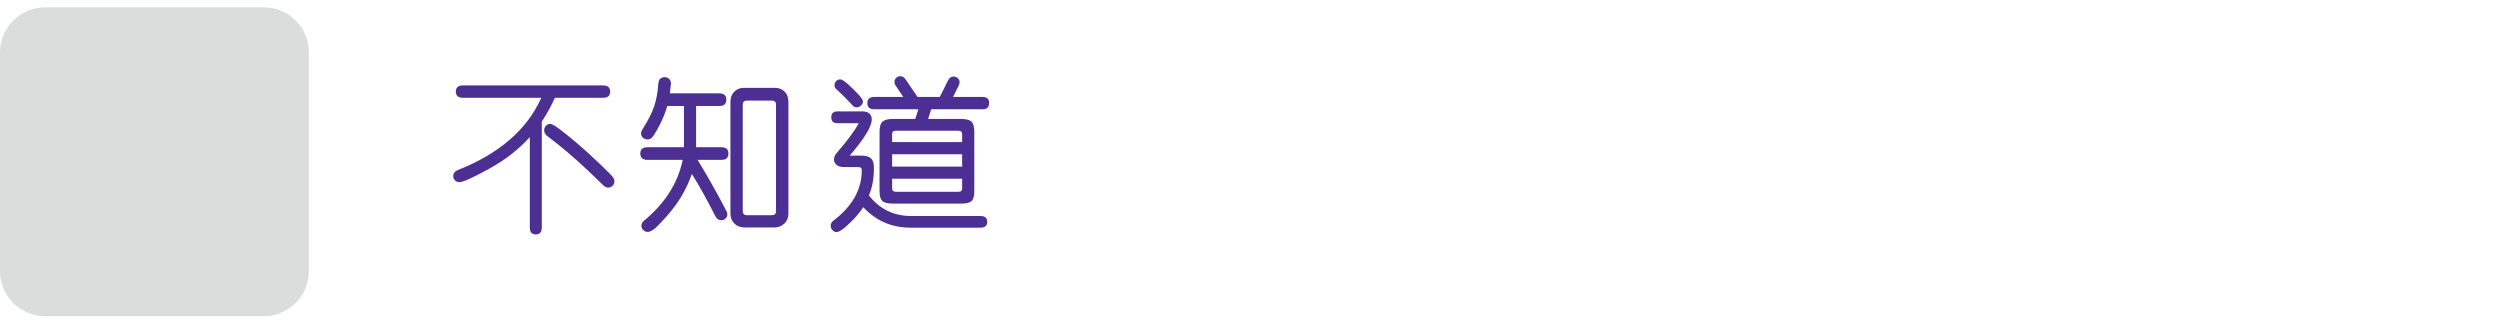 <?xml version="1.0" encoding="utf-8"?>
<!-- Generator: Adobe Illustrator 16.0.0, SVG Export Plug-In . SVG Version: 6.00 Build 0)  -->
<!DOCTYPE svg PUBLIC "-//W3C//DTD SVG 1.1//EN" "http://www.w3.org/Graphics/SVG/1.1/DTD/svg11.dtd">
<svg version="1.1" id="Layer_1" xmlns="http://www.w3.org/2000/svg" xmlns:xlink="http://www.w3.org/1999/xlink" x="0px" y="0px"
	 width="510px" height="66px" viewBox="0 0 510 66" enable-background="new 0 0 510 66" xml:space="preserve">
<g>
	<g>
		<path fill="#DBDCDC" d="M53.81,64.5H9.189C4.112,64.5,0,60.385,0,55.311V10.689C0,5.615,4.112,1.5,9.189,1.5h44.62
			c5.076,0,9.19,4.115,9.19,9.189v44.619C63,60.385,58.885,64.5,53.81,64.5"/>
	</g>
	<g display="none">
		<polyline display="inline" fill="none" stroke="#95C13D" stroke-width="12" stroke-miterlimit="10" points="5.963,27.512 
			27.232,51.043 57.377,12.488 		"/>
	</g>
</g>
<g display="none">
	<path display="inline" fill="#4C2F92" d="M98.078,109.482c3.484-1.879,6.873-3.862,10.168-5.948
		c0.277-0.177,0.547-0.267,0.813-0.267c0.306,0,0.564,0.108,0.775,0.332c0.211,0.223,0.317,0.482,0.317,0.789
		c0,0.207-0.054,0.398-0.163,0.584c-0.108,0.185-0.654,0.572-1.638,1.182c-0.984,0.604-2.149,1.306-3.498,2.097
		c-1.349,0.792-2.736,1.579-4.164,2.36c-1.426,0.783-2.706,1.471-3.836,2.06c-1.132,0.591-1.807,0.888-2.021,0.888
		c-0.326,0-0.601-0.115-0.827-0.342c-0.227-0.226-0.341-0.486-0.341-0.781c0-0.438,0.246-0.785,0.739-1.022
		c0.492-0.24,1.012-0.513,1.564-0.808V88.968c0-0.778,0.354-1.168,1.063-1.168c0.699,0,1.048,0.39,1.048,1.168L98.078,109.482
		L98.078,109.482z M115.611,106.161c1.495,1.842,2.82,3.58,3.98,5.219c1.155,1.638,1.788,2.556,1.896,2.752
		c0.107,0.197,0.16,0.396,0.16,0.591c0,0.305-0.108,0.563-0.325,0.774c-0.218,0.212-0.47,0.317-0.767,0.317
		c-0.402,0-0.739-0.207-1.001-0.619c-2.197-3.229-3.87-5.535-5.019-6.924c-1.024,1.685-2.351,3.104-3.979,4.259
		c-1.627,1.155-3.607,2.114-5.933,2.872c-2.327,0.757-3.746,1.136-4.257,1.136c-0.366,0-0.661-0.115-0.887-0.347
		c-0.227-0.231-0.34-0.504-0.34-0.82c0-0.618,0.365-1.008,1.092-1.164c3.297-0.699,5.884-1.573,7.757-2.621
		c1.875-1.048,3.424-2.511,4.651-4.391c1.224-1.879,2.037-4.112,2.433-6.701c0.398-2.588,0.598-6.253,0.598-10.997
		c0-0.815,0.363-1.226,1.092-1.226c0.728,0,1.093,0.41,1.093,1.226c0,4.853-0.212,8.5-0.636,10.944
		C116.797,102.889,116.26,104.794,115.611,106.161z M101.899,89.1c0.188,0,0.362,0.049,0.526,0.147
		c0.16,0.099,0.669,0.728,1.519,1.889c0.852,1.161,1.922,2.675,3.211,4.538c1.289,1.866,2.043,2.985,2.267,3.359
		c0.22,0.374,0.333,0.658,0.333,0.855c0,0.281-0.112,0.524-0.333,0.729c-0.223,0.197-0.48,0.302-0.775,0.302
		c-0.415,0-0.738-0.188-0.976-0.563c-2.657-4.144-4.836-7.274-6.538-9.399c-0.198-0.255-0.294-0.521-0.294-0.796
		c0-0.299,0.105-0.545,0.317-0.756C101.366,89.202,101.615,89.1,101.899,89.1z"/>
	<path display="inline" fill="#4C2F92" d="M154.148,104.316h-2.776c-0.484,2.873-0.839,4.836-1.062,5.889h3.318
		c0.71,0,1.064,0.354,1.064,1.063c0,0.748-0.354,1.123-1.064,1.123h-3.775c-0.623,2.567-1.927,3.854-3.913,3.854
		c-0.612,0-1.499-0.112-2.673-0.332c-1.172-0.226-1.95-0.446-2.337-0.672c-0.389-0.229-0.585-0.563-0.585-1.007
		c0-0.305,0.103-0.566,0.309-0.797c0.207-0.228,0.469-0.338,0.783-0.338c0.138,0,0.286,0.021,0.442,0.072
		c1.585,0.53,2.876,0.796,3.867,0.796c0.937,0,1.542-0.524,1.817-1.577h-14.821c-1.671,0-2.507-0.729-2.507-2.188
		c0-0.232,0.029-0.495,0.087-0.78l1.063-5.106h-2.937c-0.708,0-1.063-0.373-1.063-1.121c0-0.729,0.354-1.094,1.063-1.094h3.365
		l1.121-5.137c0.354-1.691,1.316-2.539,2.895-2.539h13.725c1.722,0,2.585,0.842,2.585,2.522c0,0.848-0.17,2.563-0.503,5.151h2.511
		c0.716,0,1.076,0.354,1.076,1.063C155.225,103.934,154.864,104.316,154.148,104.316z M133.984,93.129
		c-0.492,0.916-1.325,1.962-2.503,3.145c-1.174,1.184-2.018,1.771-2.531,1.771c-0.292,0-0.55-0.117-0.767-0.354
		c-0.218-0.234-0.327-0.506-0.327-0.813c0-0.414,0.189-0.74,0.563-0.986c2.441-1.613,4.043-3.832,4.813-6.656
		c0.169-0.641,0.527-0.961,1.078-0.961c0.314,0,0.584,0.107,0.812,0.332c0.225,0.223,0.339,0.5,0.339,0.836
		c0,0.313-0.137,0.82-0.412,1.519h18.374c0.75,0,1.122,0.36,1.122,1.079c0,0.729-0.372,1.092-1.122,1.092h-19.439V93.129
		L133.984,93.129z M149.157,104.316h-15.499l-0.973,4.813c-0.029,0.146-0.046,0.275-0.046,0.383c0,0.443,0.286,0.664,0.858,0.664
		h14.609C148.454,108.516,148.806,106.563,149.157,104.316z M149.438,102.104c0.322-2.519,0.488-4.084,0.488-4.691
		c0-0.529-0.297-0.795-0.887-0.795h-12.842c-0.67,0-1.071,0.337-1.209,1.018l-0.914,4.475h15.364V102.104L149.438,102.104z
		 M137.971,104.805c0.4,0,1.259,0.441,2.568,1.32c1.306,0.88,2.165,1.461,2.573,1.74c0.41,0.281,0.613,0.629,0.613,1.041
		c0,0.287-0.092,0.531-0.28,0.738s-0.418,0.312-0.692,0.312c-0.268,0-0.525-0.101-0.783-0.296c-1.034-0.796-2.466-1.672-4.296-2.627
		c-0.481-0.237-0.722-0.602-0.722-1.094c0-0.309,0.098-0.57,0.292-0.797C137.444,104.917,137.686,104.805,137.971,104.805z
		 M139.504,96.79c0.247,0,0.91,0.358,1.992,1.075c1.086,0.719,1.896,1.291,2.444,1.714c0.545,0.423,0.82,0.841,0.82,1.255
		c0,0.305-0.102,0.57-0.297,0.796c-0.195,0.226-0.435,0.34-0.709,0.34c-0.246,0-0.487-0.093-0.722-0.278
		c-0.926-0.735-2.241-1.641-3.941-2.699c-0.423-0.268-0.634-0.619-0.634-1.063c0-0.307,0.103-0.568,0.309-0.799
		C138.973,96.902,139.219,96.79,139.504,96.79z"/>
	<path display="inline" fill="#4C2F92" d="M187.502,111.27h-11.691v3.811c0,0.719-0.373,1.079-1.122,1.079
		c-0.767,0-1.149-0.36-1.149-1.079v-3.811h-11.572c-0.659,0-0.99-0.369-0.99-1.104c0-0.736,0.331-1.104,0.99-1.104h11.572v-1.418
		h-7.22c-1.671,0-2.506-0.855-2.506-2.566v-5.197c0-0.807,0.219-1.445,0.663-1.919c0.441-0.472,1.058-0.707,1.843-0.707h16.769
		c1.634,0,2.452,0.836,2.452,2.509v5.256c0,0.81-0.221,1.446-0.659,1.918c-0.437,0.476-1.056,0.707-1.852,0.707h-7.219v1.418h11.691
		c0.717,0,1.076,0.371,1.076,1.107C188.578,110.9,188.219,111.27,187.502,111.27z M173.79,93.645c0,0.771-0.234,1.393-0.7,1.861
		c-0.469,0.473-1.09,0.706-1.868,0.706h-6.023c-1.672,0-2.507-0.834-2.507-2.508v-1.563c0-1.674,0.814-2.51,2.449-2.51h6.2
		c1.631,0,2.449,0.813,2.449,2.436V93.645L173.79,93.645z M171.576,93.275v-0.664c0-0.58-0.28-0.869-0.842-0.869h-4.987
		c-0.562,0-0.841,0.27-0.841,0.813v0.721c0,0.556,0.279,0.826,0.841,0.826h4.987C171.296,94.102,171.576,93.827,171.576,93.275z
		 M166.01,101.232h7.529v-1.875h-6.671c-0.572,0-0.858,0.289-0.858,0.871V101.232z M173.539,103.372h-7.529v1.344
		c0,0.541,0.286,0.812,0.858,0.812h6.671V103.372z M186.394,93.557c0,1.713-0.836,2.567-2.507,2.567h-6.143
		c-1.632,0-2.449-0.835-2.449-2.509v-1.506c0-1.721,0.836-2.582,2.511-2.582h6.081c1.671,0,2.507,0.796,2.507,2.392V93.557
		L186.394,93.557z M175.811,101.232h7.528V100.3c0-0.63-0.286-0.942-0.854-0.942h-6.674V101.232z M183.339,103.372h-7.528v2.155
		h6.674c0.568,0,0.854-0.297,0.854-0.887V103.372z M184.18,93.129v-0.605c0-0.58-0.258-0.869-0.78-0.869h-5.05
		c-0.561,0-0.841,0.271-0.841,0.813v0.726c0,0.552,0.263,0.826,0.783,0.826h5.107C183.922,94.014,184.18,93.719,184.18,93.129z"/>
	<path display="inline" fill="#4C2F92" d="M219.94,115.225h-20.485c-0.481,0-0.828-0.146-1.034-0.439v0.41
		c0,0.738-0.354,1.107-1.063,1.107c-0.699,0-1.048-0.369-1.048-1.107v-13.146c-0.737,1.301-1.228,2.073-1.468,2.323
		c-0.241,0.25-0.529,0.376-0.861,0.376c-0.308,0-0.573-0.104-0.8-0.313c-0.225-0.207-0.339-0.457-0.339-0.754
		c0-0.246,0.088-0.486,0.265-0.722c1.24-1.703,2.204-3.544,2.886-5.521c0.686-1.979,1.186-4.655,1.5-8.031
		c0.069-0.697,0.427-1.049,1.076-1.049c0.71,0,1.064,0.357,1.064,1.08c0,0.646-0.145,1.83-0.43,3.541
		c0.228-0.229,0.543-0.338,0.944-0.338h8.135V89.57c0-0.814,0.349-1.228,1.047-1.228c0.71,0,1.064,0.409,1.064,1.228v3.072h9.033
		c0.834,0,1.252,0.359,1.252,1.09c0,0.729-0.418,1.093-1.252,1.093h-19.279c-0.541,0-0.925-0.2-1.149-0.604l-0.577,2.449v16.9
		c0.236-0.305,0.582-0.457,1.034-0.457h12.323c1.969-5.451,3.179-10.836,3.632-16.147c0.059-0.72,0.423-1.077,1.092-1.077
		c0.71,0,1.064,0.357,1.064,1.077c0,0.837-0.267,2.796-0.799,5.882c-0.532,3.084-1.426,6.508-2.686,10.27h5.858
		c0.818,0,1.226,0.354,1.226,1.063C221.166,114.876,220.759,115.225,219.94,115.225z M202.407,95.875
		c0.394,0,0.678,0.152,0.849,0.457c0.172,0.304,0.815,2.807,1.926,7.506c1.11,4.697,1.667,7.27,1.667,7.712
		c0,0.679-0.345,1.019-1.032,1.019c-0.561,0-0.901-0.291-1.019-0.867c-0.787-4.176-1.914-8.973-3.38-14.396
		c-0.041-0.127-0.058-0.254-0.058-0.383C201.36,96.225,201.709,95.875,202.407,95.875z"/>
	<path display="inline" fill="#4C2F92" d="M238.787,111.846c0,0.729-0.229,1.317-0.691,1.771c-0.465,0.453-1.068,0.681-1.818,0.681
		h-5.8c-0.767,0-1.373-0.218-1.815-0.647c-0.44-0.437-0.663-1.033-0.663-1.803V95.002c0-0.688,0.214-1.252,0.644-1.695
		c0.426-0.439,0.975-0.664,1.645-0.664h1.785c0.304-1.104,0.536-2.039,0.692-2.806c0.158-0.767,0.536-1.149,1.139-1.149
		c0.304,0,0.57,0.105,0.795,0.322c0.228,0.219,0.343,0.487,0.343,0.813c0,0.266-0.224,1.204-0.664,2.819h2.14
		c1.518,0,2.271,0.866,2.271,2.608v16.591L238.787,111.846L238.787,111.846z M236.544,95.461c0-0.463-0.231-0.693-0.69-0.693h-4.961
		c-0.503,0-0.754,0.24-0.754,0.727v6.834h6.406L236.544,95.461L236.544,95.461z M236.544,111.445v-6.896h-6.406v6.862
		c0,0.502,0.263,0.754,0.782,0.754h4.934C236.313,112.17,236.544,111.928,236.544,111.445z M243.866,91.977h7.187
		c0.807,0,1.442,0.244,1.904,0.728c0.463,0.479,0.691,1.133,0.691,1.944c0,5.028-0.133,8.731-0.403,11.107
		c-0.271,2.375-0.658,4.361-1.157,5.956c-0.505,1.595-1.171,2.701-2,3.321c-0.834,0.619-1.867,0.93-3.109,0.93
		c-0.886,0-1.937-0.163-3.147-0.486c-1.217-0.326-1.944-0.604-2.187-0.843c-0.24-0.235-0.361-0.521-0.361-0.856
		c0-0.334,0.109-0.617,0.334-0.86c0.22-0.239,0.494-0.356,0.814-0.356c0.17,0,0.342,0.031,0.521,0.104
		c1.896,0.718,3.245,1.078,4.045,1.078c1.139,0,1.967-0.49,2.479-1.471c0.512-0.979,0.967-2.666,1.355-5.063
		c0.395-2.396,0.594-6.422,0.594-12.081c0-0.619-0.348-0.932-1.033-0.932h-7.102c-0.217,0.789-0.624,1.854-1.227,3.197
		c-0.601,1.342-1.016,2.07-1.248,2.188c-0.229,0.114-0.443,0.177-0.64,0.177c-0.308,0-0.571-0.104-0.8-0.313
		c-0.225-0.204-0.338-0.457-0.338-0.754c0-0.213,0.068-0.438,0.205-0.662c1.477-2.5,2.393-5.299,2.747-8.396
		c0.077-0.718,0.44-1.076,1.091-1.076c0.314,0,0.585,0.106,0.813,0.324c0.226,0.215,0.338,0.495,0.338,0.842
		C244.232,90.034,244.113,90.786,243.866,91.977z M243.587,98.973c0.353,0,0.654,0.172,0.906,0.51
		c0.251,0.344,0.985,1.785,2.205,4.334c1.22,2.552,1.831,4.033,1.831,4.455c0,0.297-0.106,0.541-0.317,0.732
		c-0.213,0.191-0.461,0.286-0.746,0.286c-0.491,0-0.847-0.255-1.063-0.767c-1.101-2.746-2.328-5.368-3.688-7.866
		c-0.128-0.218-0.189-0.435-0.189-0.649c0-0.285,0.104-0.527,0.316-0.732C243.051,99.076,243.3,98.973,243.587,98.973z"/>
	<path display="inline" fill="#4C2F92" d="M278.887,111.27c1.338,0.403,2.953,0.938,4.85,1.604c1.896,0.663,2.979,1.049,3.258,1.155
		c0.273,0.109,0.477,0.258,0.604,0.443c0.127,0.188,0.189,0.395,0.189,0.618c0,0.285-0.092,0.531-0.28,0.737
		c-0.187,0.208-0.418,0.313-0.692,0.313c-0.146,0-0.301-0.031-0.457-0.09c-2.06-0.838-4.815-1.785-8.279-2.849
		c-0.592-0.179-0.885-0.537-0.885-1.079c0-0.374,0.148-0.657,0.457-0.854h-6.289c0.307,0.205,0.457,0.491,0.457,0.854
		c0,0.402-0.279,0.773-0.848,1.113c-0.564,0.341-2.093,0.853-4.576,1.535c-2.484,0.687-4.104,1.023-4.849,1.023
		c-0.698,0-1.049-0.335-1.049-1.004c0-0.589,0.34-0.938,1.021-1.047c3.362-0.555,6.258-1.379,8.68-2.479h-3.248
		c-0.955,0-1.604-0.147-1.954-0.442c-0.351-0.294-0.522-0.859-0.522-1.695v-7.81c0-0.896,0.172-1.486,0.516-1.771
		c0.346-0.285,0.979-0.428,1.906-0.428h14.789c0.965,0,1.604,0.146,1.934,0.441c0.324,0.295,0.486,0.897,0.486,1.813v7.676
		c0,0.85-0.168,1.43-0.504,1.742c-0.332,0.313-0.951,0.475-1.859,0.475h-2.85v0.002h-0.004V111.27z M267.402,97.659
		c-1.148,0.944-2.332,1.769-3.541,2.467c-1.211,0.697-1.924,1.046-2.139,1.046c-0.287,0-0.529-0.105-0.733-0.316
		c-0.2-0.211-0.302-0.463-0.302-0.76c0-0.423,0.217-0.757,0.648-1.003c2.283-1.317,3.721-2.22,4.311-2.702
		c0.59-0.479,1.021-0.724,1.283-0.724c0.283,0,0.529,0.104,0.736,0.312c0.209,0.205,0.313,0.451,0.313,0.737
		c0,0.089-0.013,0.173-0.029,0.251c0.068-0.05,0.168-0.088,0.295-0.119c3.336-0.826,5.506-2.174,6.51-4.043h-3.111
		c-0.771,0.825-1.61,1.497-2.525,2.016s-1.518,0.774-1.799,0.774c-0.31,0-0.563-0.11-0.771-0.333
		c-0.206-0.222-0.313-0.475-0.313-0.76c0-0.473,0.371-0.857,1.109-1.152l-0.238-0.074c-1.944-0.605-3.561-1.053-4.84-1.323
		c-0.642-0.132-0.961-0.487-0.961-1.079c0-0.707,0.365-1.063,1.092-1.063c0.311,0,1.31,0.226,3.008,0.672
		c1.695,0.447,2.65,0.774,2.869,0.986c0.218,0.213,0.324,0.473,0.324,0.775c0,0.129-0.021,0.26-0.074,0.398
		c1.185-0.776,2.229-2.076,3.146-3.897c0.207-0.403,0.523-0.604,0.957-0.604c0.313,0,0.596,0.104,0.828,0.31
		c0.234,0.204,0.354,0.464,0.354,0.767c0,0.229-0.23,0.736-0.69,1.521h11.556c1.21,0,1.814,0.479,1.814,1.431
		c0,0.701-0.598,1.498-1.784,2.397c-1.188,0.898-1.998,1.353-2.421,1.353c-0.287,0-0.522-0.101-0.719-0.306
		c-0.188-0.197-0.289-0.438-0.289-0.715c0-0.383,0.267-0.729,0.791-1.047c0.525-0.313,1.021-0.664,1.484-1.051h-5.654
		c0.707,1.072,1.733,2.071,3.076,2.997c1.348,0.927,3.453,1.718,6.325,2.377c0.521,0.117,0.782,0.441,0.782,0.976
		c0,0.295-0.094,0.556-0.287,0.771c-0.193,0.227-0.439,0.332-0.746,0.332c-0.836,0-2.436-0.479-4.805-1.43
		c-2.367-0.956-4.311-2.473-5.837-4.551c-1.074,1.615-2.517,2.791-4.332,3.528s-3.024,1.107-3.624,1.107
		c-0.344,0-0.617-0.13-0.818-0.386C267.432,98.275,267.354,97.984,267.402,97.659z M266.592,102.294h15.321v-0.427
		c0-0.402-0.213-0.606-0.636-0.606h-14.051c-0.424,0-0.638,0.204-0.638,0.606L266.592,102.294L266.592,102.294z M266.592,105.615
		h15.321v-1.211h-15.321V105.615z M281.913,107.727h-15.321v0.826c0,0.403,0.233,0.605,0.693,0.605h13.992
		c0.423,0,0.636-0.202,0.636-0.605V107.727L281.913,107.727z"/>
	<path display="inline" fill="#4C2F92" d="M318.664,100.079h-9.771c0.188,0.129,0.28,0.37,0.28,0.726v1.697h7.792
		c0.738,0,1.108,0.354,1.108,1.063c0,0.721-0.37,1.078-1.108,1.078h-7.792v2.906h7.07c0.737,0,1.104,0.365,1.104,1.092
		c0,0.75-0.367,1.123-1.104,1.123h-7.07v3.354h10.245c0.736,0,1.105,0.349,1.105,1.047c0,0.729-0.369,1.092-1.105,1.092H297.2
		c-0.697,0-1.046-0.354-1.046-1.063c0-0.721,0.349-1.075,1.046-1.075h9.76v-3.354h-7.19c-0.696,0-1.047-0.369-1.047-1.104
		c0-0.738,0.351-1.107,1.047-1.107h7.19v-2.904h-5.715c-0.767,1.328-1.326,2.162-1.675,2.504c-0.352,0.336-0.686,0.509-0.996,0.509
		c-0.276,0-0.512-0.095-0.706-0.28c-0.199-0.188-0.298-0.419-0.298-0.693c0-0.267,0.106-0.532,0.326-0.799
		c1.188-1.455,2.22-3.39,3.084-5.802h-2.479c-0.632,0-0.946,0.354-0.946,1.063v2.746c0,1.984-0.177,3.729-0.529,5.229
		c-0.352,1.5-0.84,2.816-1.452,3.956c-0.615,1.136-1.052,1.858-1.308,2.176c-0.258,0.313-0.545,0.476-0.871,0.476
		c-0.285,0-0.537-0.104-0.754-0.316c-0.217-0.211-0.324-0.455-0.324-0.729c0-0.188,0.058-0.363,0.164-0.533
		c1.15-1.76,1.918-3.293,2.302-4.598c0.385-1.306,0.575-3.199,0.575-5.689v-3.084c0-1.909,0.916-2.862,2.746-2.862h0.431
		c-0.188-0.196-0.28-0.435-0.28-0.71c0-0.658,0.354-1.025,1.061-1.107c1.861-0.217,3.574-0.521,5.14-0.914
		c-0.964-0.295-2.203-0.635-3.72-1.019c-0.631-0.157-0.943-0.487-0.943-0.989c0-0.098,0.018-0.189,0.045-0.281h-4.959
		c-0.699,0-1.048-0.354-1.048-1.073c0-0.722,0.349-1.076,1.048-1.076h10.875V89.32c0-0.748,0.396-1.122,1.184-1.122
		c0.771,0,1.151,0.374,1.151,1.122v1.418h10.701c0.737,0,1.104,0.354,1.104,1.062c0,0.729-0.367,1.093-1.104,1.093h-4.208
		c-1.002,0.758-2.209,1.481-3.616,2.17c2.521,0.889,3.905,1.414,4.156,1.588c0.251,0.176,0.374,0.433,0.374,0.773
		c0,0.168-0.039,0.33-0.115,0.488h3.291c0.775,0,1.166,0.357,1.166,1.076C319.83,99.717,319.439,100.079,318.664,100.079z
		 M301.422,97.912h11.189c-1.613-0.602-3.163-1.146-4.65-1.641C305.964,96.941,303.784,97.488,301.422,97.912z M307.27,100.079
		h-4.574c0.168,0.17,0.253,0.376,0.253,0.621c0,0.169-0.214,0.768-0.64,1.802h4.651v-1.697
		C306.96,100.469,307.063,100.229,307.27,100.079z M308.051,94.045c0.85-0.326,1.686-0.71,2.51-1.152h-6.402
		C306.032,93.434,307.331,93.818,308.051,94.045z"/>
	<path display="inline" fill="#4C2F92" d="M327.148,99.962c-0.312-0.245-0.457-0.54-0.457-0.886c0-0.314,0.106-0.59,0.33-0.826
		c0.223-0.234,0.479-0.354,0.789-0.354c0.244,0,0.775,0.315,1.594,0.959c0.813,0.641,1.5,1.189,2.045,1.66
		c0.548,0.467,0.818,0.859,0.818,1.188c0,0.307-0.115,0.581-0.349,0.826c-0.229,0.246-0.5,0.369-0.804,0.369
		c-0.229,0-0.445-0.084-0.65-0.252L327.148,99.962z M328.049,89.954c0.268,0,0.512,0.098,0.736,0.288
		c0.229,0.191,0.747,0.765,1.559,1.714c0.813,0.95,1.436,1.702,1.867,2.257c0.432,0.557,0.646,0.962,0.646,1.219
		c0,0.323-0.127,0.609-0.383,0.855c-0.26,0.246-0.537,0.367-0.844,0.367c-0.324,0-0.604-0.149-0.834-0.456
		c-0.229-0.304-0.813-1.019-1.749-2.14s-1.521-1.815-1.771-2.082c-0.246-0.27-0.371-0.553-0.371-0.855
		c0-0.307,0.111-0.575,0.341-0.813C327.477,90.074,327.744,89.954,328.049,89.954z M332.596,106.266
		c0,0.305-0.279,1.227-0.842,2.752c-0.561,1.531-1.162,2.903-1.801,4.119c-0.645,1.215-1.057,1.896-1.25,2.043
		c-0.189,0.148-0.398,0.223-0.627,0.223c-0.293,0-0.553-0.102-0.774-0.303c-0.22-0.203-0.329-0.438-0.329-0.716
		c0-0.188,0.047-0.368,0.146-0.547c1.367-2.438,2.475-5.067,3.318-7.883c0.158-0.511,0.504-0.767,1.033-0.767
		c0.307,0,0.566,0.101,0.788,0.304C332.484,105.691,332.596,105.95,332.596,106.266z M343.99,109.13v3.925
		c0,2.096-1.114,3.146-3.338,3.146c-1.199,0-2.357-0.26-3.479-0.774c-1.114-0.517-1.788-0.892-2.012-1.122
		c-0.229-0.229-0.343-0.51-0.343-0.832c0-0.324,0.105-0.611,0.324-0.863s0.469-0.377,0.756-0.377c0.179,0,0.354,0.057,0.529,0.164
		c1.684,1.093,3.146,1.64,4.396,1.64c0.669,0,1.005-0.431,1.005-1.284v-3.613h-6.923c-0.76,0-1.137-0.369-1.137-1.107
		c0-0.736,0.377-1.104,1.137-1.104h6.923v-2.717h-8.06c-0.699,0-1.05-0.37-1.05-1.106c0-0.735,0.351-1.104,1.05-1.104h8.06V99.4
		h-6.494c-0.737,0-1.104-0.373-1.104-1.121c0-0.491,0.188-0.813,0.562-0.961l-1.327-2.969c-0.404-0.896-0.604-1.436-0.604-1.623
		c0-0.362,0.164-0.617,0.484-0.768c-0.566-0.107-0.854-0.452-0.854-1.033c0-0.294,0.099-0.552,0.294-0.771
		c0.197-0.215,0.48-0.314,0.854-0.309c0.373,0.01,0.899,0.014,1.578,0.014c3.987,0,7.6-0.148,10.836-0.457l4.68-0.439
		c0.306,0,0.556,0.107,0.748,0.333c0.188,0.222,0.281,0.479,0.281,0.771c0,0.354-0.117,0.638-0.363,0.845
		c0.449,0.139,0.681,0.438,0.681,0.915c0,0.193-0.229,0.859-0.681,2c-0.453,1.137-1.029,2.301-1.729,3.486
		c1.104,0.237,1.653,0.99,1.653,2.261v2.422h1.46c0.729,0,1.091,0.362,1.091,1.094c0,0.747-0.36,1.122-1.091,1.122h-1.46v2.479
		c0,0.746-0.236,1.345-0.71,1.783c-0.473,0.442-1.111,0.666-1.918,0.666h-4.709L343.99,109.13L343.99,109.13z M336.434,97.188h4.737
		c-0.099-0.137-0.146-0.299-0.146-0.481l-0.506-4.183c0-0.32,0.092-0.547,0.27-0.664c-2.784,0.08-4.813,0.117-6.081,0.117
		c0.155,0.121,0.537,0.854,1.144,2.199c0.606,1.35,0.906,2.137,0.906,2.362C336.755,96.805,336.646,97.02,336.434,97.188z
		 M343.014,97.188h4.666c-0.05-0.098-0.072-0.205-0.072-0.326c0-0.161,0.222-0.653,0.654-1.475c0.438-0.816,0.83-1.691,1.184-2.627
		c0.353-0.935,0.556-1.436,0.611-1.506c-2.461,0.246-5.009,0.428-7.646,0.546c0.137,0.089,0.229,0.22,0.28,0.392
		c0.047,0.176,0.146,0.9,0.31,2.188c0.155,1.284,0.235,2.017,0.235,2.188C343.236,96.833,343.162,97.039,343.014,97.188z
		 M343.99,99.389v2.596h5.164v-1.756c0-0.562-0.289-0.84-0.872-0.84H343.99L343.99,99.389z M343.99,104.199v2.717h4.292
		c0.583,0,0.872-0.281,0.872-0.844v-1.873H343.99z"/>
	<path display="inline" fill="#4C2F92" d="M365.165,96.096v18.952c0,0.737-0.354,1.106-1.063,1.106
		c-0.717,0-1.074-0.369-1.074-1.106V101.32c-0.53,1.062-0.996,1.861-1.396,2.396c-0.397,0.538-0.798,0.808-1.188,0.808
		c-0.295,0-0.563-0.105-0.791-0.322c-0.229-0.221-0.348-0.475-0.348-0.77c0-0.236,0.078-0.471,0.234-0.695
		c1.259-1.762,2.316-3.887,3.176-6.375c0.855-2.486,1.372-4.797,1.551-6.922c0.047-0.647,0.396-0.978,1.049-0.978
		c0.748,0,1.121,0.36,1.121,1.078c0,0.464-0.215,1.742-0.638,3.838L365.165,96.096z M386.143,93.469h-8.738
		c-0.139,0.768-0.266,1.371-0.385,1.814h4.225c1.762,0,2.645,0.838,2.645,2.51v15.35h2.567c0.688,0,1.028,0.375,1.028,1.123
		c0,0.737-0.346,1.105-1.028,1.105h-19.722c-0.826,0-1.238-0.364-1.238-1.092c0-0.756,0.412-1.137,1.238-1.137h1.759V97.688
		c0-1.602,0.795-2.401,2.391-2.401h3.776c0.105-0.396,0.251-0.998,0.429-1.813h-7.146c-0.821,0-1.234-0.367-1.234-1.105
		c0-0.756,0.413-1.137,1.234-1.137h7.5c0.14-0.568,0.24-1.097,0.312-1.564c0.079-0.669,0.457-1.004,1.14-1.004
		c0.77,0,1.148,0.365,1.148,1.093c0,0.117-0.087,0.61-0.266,1.476h8.367c0.698,0,1.049,0.377,1.049,1.123
		C387.189,93.096,386.841,93.469,386.143,93.469z M370.674,99.756h11.055v-1.521c0-0.5-0.237-0.752-0.723-0.752h-9.553
		c-0.521,0-0.779,0.264-0.779,0.783V99.756z M370.674,104.376h11.055v-2.331h-11.055V104.376z M370.674,108.995h11.055v-2.376
		h-11.055V108.995z M381.729,111.24h-11.055v1.902h11.055V111.24z"/>
	<path display="inline" fill="#4C2F92" d="M407.569,95.432h-13.003c-0.738,0-1.108-0.363-1.108-1.093s0.37-1.092,1.108-1.092h13.003
		c0.767,0,1.146,0.362,1.146,1.092C408.72,95.068,408.336,95.432,407.569,95.432z M405.813,102.93H395.66
		c-0.75,0-1.122-0.354-1.122-1.076c0-0.735,0.372-1.104,1.122-1.104h10.152c0.722,0,1.074,0.359,1.074,1.091
		C406.89,102.564,406.533,102.93,405.813,102.93z M405.756,99.357h-9.979c-0.731,0-1.094-0.364-1.094-1.092
		c0-0.723,0.358-1.078,1.094-1.078h9.979c0.589,0,0.961,0.229,1.121,0.689c0.194-0.166,0.438-0.25,0.722-0.25h5.392v-7.973
		c0-0.785,0.354-1.184,1.063-1.184c0.715,0,1.075,0.375,1.075,1.123v8.029h4.989c0.773,0,1.166,0.385,1.166,1.15
		c0,0.729-0.393,1.092-1.166,1.092h-4.989v15.604c0,0.707-0.366,1.063-1.104,1.063c-0.691,0-1.035-0.354-1.035-1.063v-15.6h-5.392
		c-0.562,0-0.924-0.27-1.094-0.813C406.311,99.259,406.06,99.357,405.756,99.357z M405.693,91.535h-9.857
		c-0.749,0-1.121-0.365-1.121-1.092c0-0.729,0.372-1.094,1.121-1.094h9.857c0.748,0,1.124,0.375,1.124,1.118
		C406.817,91.182,406.441,91.535,405.693,91.535z M406.729,106.796v5.403c0,1.938-1.001,2.908-2.994,2.908h-6.081
		c-1.771,0-2.654-0.877-2.654-2.629v-5.651c0-1.615,0.815-2.423,2.449-2.423h6.744C405.882,104.404,406.729,105.203,406.729,106.796
		z M404.736,112.109v-4.856c0-0.549-0.274-0.826-0.829-0.826h-6.125c-0.551,0-0.825,0.286-0.825,0.857v4.915
		c0,0.59,0.326,0.887,0.974,0.887h5.861C404.423,113.086,404.736,112.76,404.736,112.109z"/>
	<path display="inline" fill="#4C2F92" d="M452.512,110.93h-5.978v4.206c0,0.837-0.36,1.255-1.08,1.255
		c-0.704,0-1.063-0.418-1.063-1.255v-4.206h-8.386c-0.602,1.456-1.595,2.68-2.989,3.668c-1.392,0.988-2.378,1.482-2.961,1.482
		c-0.654,0-0.984-0.295-0.984-0.885c0-0.504,0.313-0.896,0.931-1.182c1.625-0.748,2.843-1.774,3.661-3.089h-6.39
		c-0.75,0-1.122-0.313-1.122-0.94c0-0.644,0.372-0.959,1.122-0.959h7.198c0.147-0.684,0.205-1.26,0.182-1.741h-2.516
		c-1.889,0-2.832-0.837-2.832-2.511v-6.508c0-0.916,0.223-1.578,0.664-1.984c0.44-0.409,1.166-0.614,2.168-0.614h15.663
		c1.771,0,2.654,0.866,2.654,2.601v6.448c0,1.711-0.887,2.568-2.654,2.568h-1.271v1.741h5.978c0.771,0,1.151,0.313,1.151,0.941
		C453.663,110.609,453.278,110.93,452.512,110.93z M438.43,92.773h-2.995l0.457,0.959c0.092,0.197,0.138,0.386,0.138,0.563
		c0,0.295-0.104,0.539-0.31,0.73c-0.2,0.188-0.438,0.289-0.712,0.289c-0.504,0-0.874-0.277-1.105-0.828l-0.751-1.713h-2.333
		c-1.726,2.55-2.928,3.824-3.604,3.824c-0.562,0-0.841-0.285-0.841-0.857c0-0.295,0.125-0.59,0.371-0.885
		c1.492-1.813,2.771-3.797,3.839-5.963c0.263-0.521,0.617-0.783,1.059-0.783c0.604,0,0.903,0.312,0.903,0.93
		c0,0.158-0.04,0.335-0.12,0.531l-0.573,1.388h6.581c0.736,0,1.108,0.301,1.108,0.901C439.538,92.469,439.166,92.773,438.43,92.773z
		 M448.469,98.813v-0.457c0-0.58-0.293-0.873-0.87-0.873h-15.361c-0.584,0-0.875,0.293-0.875,0.873v0.457H448.469z M448.469,102.104
		v-1.478H431.36v1.478H448.469z M448.469,104.493v-0.548H431.36v0.548c0,0.592,0.291,0.887,0.875,0.887h15.361
		C448.176,105.38,448.469,105.085,448.469,104.493z M444.396,109.025v-1.741h-7.66c0,0.53-0.057,1.11-0.149,1.741H444.396z
		 M452.099,92.746h-5.354l0.457,1.268c0.058,0.148,0.088,0.297,0.088,0.443c0,0.285-0.093,0.523-0.281,0.717
		c-0.184,0.191-0.407,0.287-0.663,0.287c-0.453,0-0.791-0.261-1.019-0.781l-0.842-1.934h-2.625c-1.01,1.74-1.814,2.611-2.424,2.611
		c-0.601,0-0.899-0.314-0.899-0.944c0-0.306,0.119-0.621,0.354-0.944c1.063-1.438,1.938-2.918,2.63-4.443
		c0.217-0.5,0.554-0.752,1.004-0.752c0.632,0,0.942,0.313,0.942,0.933c0,0.168-0.034,0.329-0.104,0.483l-0.543,1.24h9.278
		c0.738,0,1.106,0.295,1.106,0.887C453.205,92.434,452.837,92.746,452.099,92.746z"/>
</g>
<g display="none">
	<path display="inline" fill="#4C2F92" d="M97.313,110.143c4.033-2.177,7.958-4.473,11.775-6.889
		c0.319-0.205,0.632-0.309,0.94-0.309c0.353,0,0.652,0.129,0.897,0.386c0.245,0.256,0.368,0.562,0.368,0.914
		c0,0.239-0.063,0.465-0.188,0.675c-0.125,0.212-0.758,0.667-1.897,1.367c-1.139,0.701-2.49,1.511-4.05,2.427
		c-1.561,0.918-3.167,1.829-4.819,2.734c-1.652,0.905-3.133,1.7-4.443,2.385c-1.311,0.685-2.091,1.024-2.341,1.024
		c-0.376,0-0.695-0.131-0.957-0.394c-0.262-0.262-0.393-0.563-0.393-0.905c0-0.513,0.285-0.908,0.854-1.188
		c0.569-0.278,1.173-0.589,1.812-0.932V86.387c0-0.9,0.41-1.351,1.23-1.351c0.809,0,1.213,0.45,1.213,1.351L97.313,110.143
		L97.313,110.143z M117.616,106.296c1.732,2.131,3.267,4.146,4.606,6.041c1.338,1.897,2.07,2.96,2.196,3.188
		c0.126,0.228,0.188,0.455,0.188,0.684c0,0.354-0.125,0.652-0.376,0.896c-0.251,0.246-0.547,0.367-0.889,0.367
		c-0.467,0-0.854-0.238-1.162-0.718c-2.541-3.735-4.478-6.407-5.811-8.015c-1.185,1.947-2.72,3.592-4.605,4.93
		c-1.886,1.34-4.176,2.447-6.87,3.324c-2.695,0.877-4.338,1.316-4.931,1.316c-0.422,0-0.764-0.136-1.025-0.402
		c-0.262-0.268-0.393-0.584-0.393-0.948c0-0.718,0.421-1.168,1.265-1.351c3.817-0.809,6.81-1.819,8.981-3.033
		c2.17-1.213,3.965-2.907,5.383-5.084c1.419-2.176,2.358-4.762,2.82-7.76c0.461-2.996,0.692-7.239,0.692-12.73
		c0-0.945,0.421-1.419,1.265-1.419c0.844,0,1.265,0.474,1.265,1.419c0,5.617-0.245,9.841-0.735,12.672
		C118.988,102.505,118.368,104.713,117.616,106.296z M101.739,86.54c0.216,0,0.419,0.058,0.606,0.171
		c0.188,0.114,0.775,0.844,1.761,2.188c0.985,1.346,2.224,3.098,3.717,5.256c1.492,2.16,2.367,3.455,2.623,3.889
		c0.257,0.434,0.385,0.764,0.385,0.991c0,0.33-0.128,0.612-0.385,0.846c-0.256,0.233-0.555,0.351-0.897,0.351
		c-0.479,0-0.854-0.217-1.128-0.648c-3.076-4.797-5.6-8.426-7.571-10.887c-0.228-0.297-0.342-0.604-0.342-0.924
		c0-0.342,0.122-0.631,0.367-0.871C101.12,86.662,101.409,86.54,101.739,86.54z"/>
	<path display="inline" fill="#4C2F92" d="M162.234,104.16h-3.213c-0.558,3.326-0.968,5.6-1.23,6.818h3.845
		c0.82,0,1.23,0.41,1.23,1.229c0,0.866-0.41,1.299-1.23,1.299h-4.375c-0.718,2.974-2.228,4.461-4.529,4.461
		c-0.707,0-1.738-0.129-3.093-0.385c-1.356-0.257-2.259-0.517-2.709-0.776c-0.45-0.264-0.675-0.649-0.675-1.162
		c0-0.354,0.12-0.662,0.359-0.924c0.239-0.262,0.541-0.394,0.906-0.394c0.159,0,0.33,0.028,0.513,0.086
		c1.834,0.614,3.327,0.923,4.478,0.923c1.082,0,1.783-0.609,2.102-1.829h-17.158c-1.937,0-2.905-0.843-2.905-2.528
		c0-0.273,0.034-0.576,0.103-0.905l1.23-5.913h-3.401c-0.82,0-1.23-0.434-1.23-1.299c0-0.844,0.41-1.266,1.23-1.266h3.896
		l1.299-5.947c0.41-1.959,1.526-2.938,3.35-2.938h15.894c1.994,0,2.991,0.974,2.991,2.922c0,0.979-0.194,2.97-0.581,5.966h2.905
		c0.832,0,1.248,0.409,1.248,1.229C163.481,103.716,163.065,104.16,162.234,104.16z M138.889,91.206
		c-0.57,1.06-1.536,2.272-2.897,3.64c-1.361,1.368-2.338,2.051-2.931,2.051c-0.342,0-0.638-0.137-0.889-0.41
		c-0.251-0.272-0.376-0.586-0.376-0.938c0-0.479,0.216-0.86,0.649-1.146c2.825-1.868,4.683-4.438,5.571-7.707
		c0.193-0.74,0.609-1.111,1.248-1.111c0.365,0,0.678,0.128,0.94,0.385c0.262,0.256,0.393,0.578,0.393,0.967
		c0,0.363-0.16,0.95-0.479,1.76h21.277c0.866,0,1.299,0.416,1.299,1.248c0,0.843-0.433,1.265-1.299,1.265h-22.506V91.206z
		 M156.458,104.16h-17.944l-1.128,5.57c-0.034,0.172-0.051,0.319-0.051,0.444c0,0.513,0.33,0.769,0.991,0.769h16.919
		C155.643,109.02,156.047,106.758,156.458,104.16z M156.782,101.598c0.376-2.918,0.564-4.729,0.564-5.436
		c0-0.615-0.342-0.923-1.025-0.923h-14.868c-0.775,0-1.242,0.393-1.401,1.179l-1.06,5.18H156.782L156.782,101.598z M143.503,104.725
		c0.467,0,1.458,0.51,2.974,1.528c1.515,1.021,2.509,1.692,2.982,2.017c0.473,0.326,0.709,0.728,0.709,1.205
		c0,0.332-0.108,0.615-0.325,0.854c-0.217,0.239-0.484,0.358-0.803,0.358c-0.308,0-0.61-0.113-0.906-0.342
		c-1.196-0.923-2.854-1.937-4.973-3.041c-0.558-0.273-0.837-0.695-0.837-1.266c0-0.354,0.114-0.661,0.342-0.923
		C142.894,104.855,143.173,104.725,143.503,104.725z M145.281,95.443c0.285,0,1.054,0.416,2.307,1.248s2.196,1.492,2.828,1.981
		c0.633,0.49,0.949,0.976,0.949,1.453c0,0.354-0.114,0.661-0.342,0.923s-0.501,0.393-0.82,0.393c-0.285,0-0.564-0.106-0.837-0.323
		c-1.071-0.854-2.592-1.897-4.563-3.128c-0.49-0.309-0.735-0.719-0.735-1.23c0-0.353,0.12-0.66,0.359-0.923
		C144.666,95.575,144.95,95.443,145.281,95.443z"/>
	<path display="inline" fill="#4C2F92" d="M200.854,112.209h-13.535v4.409c0,0.832-0.433,1.248-1.299,1.248
		c-0.889,0-1.333-0.416-1.333-1.248v-4.409h-13.398c-0.764,0-1.145-0.427-1.145-1.281c0-0.854,0.381-1.281,1.145-1.281h13.398
		v-1.642h-8.357c-1.937,0-2.905-0.991-2.905-2.974v-6.016c0-0.935,0.256-1.676,0.769-2.223c0.513-0.547,1.225-0.82,2.136-0.82
		h19.414c1.891,0,2.837,0.969,2.837,2.905v6.084c0,0.935-0.254,1.675-0.761,2.222c-0.507,0.547-1.222,0.82-2.145,0.82h-8.357v1.641
		h13.535c0.832,0,1.248,0.429,1.248,1.282C202.101,111.781,201.685,112.209,200.854,112.209z M184.977,91.805
		c0,0.889-0.271,1.605-0.812,2.152c-0.542,0.547-1.262,0.82-2.162,0.82h-6.973c-1.937,0-2.905-0.969-2.905-2.905v-1.812
		c0-1.938,0.946-2.906,2.837-2.906h7.178c1.891,0,2.837,0.941,2.837,2.82V91.805z M182.414,91.377v-0.77
		c0-0.672-0.325-1.008-0.974-1.008h-5.776c-0.649,0-0.974,0.313-0.974,0.938v0.838c0,0.638,0.325,0.957,0.974,0.957h5.776
		C182.089,92.334,182.414,92.016,182.414,91.377z M175.971,100.588h8.716v-2.17h-7.725c-0.661,0-0.991,0.336-0.991,1.008V100.588z
		 M184.687,103.066h-8.716v1.555c0,0.627,0.33,0.939,0.991,0.939h7.725V103.066z M199.572,91.701c0,1.982-0.969,2.974-2.905,2.974
		h-7.109c-1.892,0-2.837-0.968-2.837-2.905v-1.742c0-1.993,0.968-2.99,2.905-2.99h7.041c1.937,0,2.905,0.923,2.905,2.77V91.701z
		 M187.318,100.588h8.716v-1.076c0-0.729-0.331-1.094-0.991-1.094h-7.725V100.588z M196.034,103.066h-8.716v2.494h7.725
		c0.661,0,0.991-0.342,0.991-1.024V103.066z M197.008,91.206v-0.701c0-0.672-0.302-1.008-0.906-1.008h-5.845
		c-0.649,0-0.974,0.313-0.974,0.938v0.838c0,0.639,0.302,0.957,0.906,0.957h5.913C196.706,92.23,197.008,91.891,197.008,91.206z"/>
	<path display="inline" fill="#4C2F92" d="M238.414,116.789h-23.721c-0.559,0-0.957-0.171-1.196-0.514v0.479
		c0,0.854-0.41,1.282-1.23,1.282c-0.809,0-1.213-0.428-1.213-1.282v-15.228c-0.854,1.505-1.421,2.4-1.701,2.691
		c-0.279,0.29-0.612,0.436-1,0.436c-0.354,0-0.661-0.118-0.923-0.357c-0.262-0.238-0.393-0.529-0.393-0.872
		c0-0.284,0.103-0.563,0.308-0.837c1.436-1.971,2.549-4.102,3.341-6.393c0.792-2.289,1.37-5.389,1.735-9.297
		c0.08-0.809,0.496-1.213,1.248-1.213c0.82,0,1.23,0.416,1.23,1.248c0,0.752-0.166,2.118-0.496,4.102
		c0.262-0.262,0.626-0.395,1.094-0.395h9.417v-3.555c0-0.945,0.404-1.418,1.213-1.418c0.82,0,1.23,0.473,1.23,1.418v3.555h10.459
		c0.968,0,1.453,0.422,1.453,1.266s-0.484,1.265-1.453,1.265h-22.319c-0.627,0-1.071-0.233-1.333-0.7l-0.667,2.838v19.566
		c0.273-0.354,0.672-0.529,1.196-0.529h14.27c2.278-6.312,3.68-12.544,4.204-18.695c0.068-0.832,0.49-1.248,1.265-1.248
		c0.82,0,1.23,0.416,1.23,1.248c0,0.969-0.308,3.238-0.923,6.81c-0.615,3.572-1.652,7.534-3.11,11.888h6.785
		c0.945,0,1.418,0.409,1.418,1.229C239.832,116.385,239.359,116.789,238.414,116.789z M218.111,94.385
		c0.456,0,0.783,0.178,0.982,0.529c0.199,0.354,0.943,3.25,2.23,8.689c1.287,5.44,1.931,8.418,1.931,8.931
		c0,0.786-0.399,1.179-1.196,1.179c-0.649,0-1.042-0.336-1.179-1.008c-0.912-4.831-2.216-10.385-3.914-16.663
		c-0.046-0.147-0.068-0.296-0.068-0.444C216.897,94.789,217.302,94.385,218.111,94.385z"/>
	<path display="inline" fill="#4C2F92" d="M260.234,112.876c0,0.843-0.269,1.526-0.803,2.051c-0.537,0.523-1.236,0.786-2.103,0.786
		h-6.716c-0.889,0-1.589-0.251-2.102-0.752c-0.513-0.501-0.769-1.195-0.769-2.085v-19.5c0-0.797,0.248-1.452,0.744-1.965
		c0.495-0.513,1.13-0.771,1.905-0.771h2.068c0.353-1.274,0.621-2.357,0.803-3.246c0.182-0.89,0.621-1.334,1.316-1.334
		c0.353,0,0.661,0.127,0.923,0.377c0.263,0.25,0.394,0.563,0.394,0.939c0,0.309-0.256,1.396-0.77,3.264h2.479
		c1.754,0,2.631,1.01,2.631,3.025V112.876L260.234,112.876z M257.636,93.906c0-0.535-0.268-0.805-0.803-0.805h-5.742
		c-0.581,0-0.872,0.279-0.872,0.838v7.912h7.417V93.906z M257.636,112.414v-7.98h-7.417v7.946c0,0.581,0.302,0.872,0.906,0.872
		h5.708C257.368,113.252,257.636,112.973,257.636,112.414z M266.113,89.873h8.322c0.935,0,1.67,0.279,2.205,0.837
		c0.535,0.56,0.803,1.312,0.803,2.256c0,5.822-0.156,10.108-0.469,12.86c-0.313,2.751-0.761,5.05-1.342,6.896
		c-0.581,1.846-1.354,3.127-2.316,3.846c-0.963,0.718-2.162,1.076-3.596,1.076c-1.025,0-2.242-0.188-3.65-0.563
		c-1.406-0.375-2.25-0.701-2.528-0.976c-0.278-0.273-0.418-0.604-0.418-0.99s0.128-0.721,0.384-1
		c0.258-0.278,0.573-0.418,0.949-0.418c0.193,0,0.393,0.039,0.598,0.119c2.199,0.832,3.76,1.248,4.684,1.248
		c1.32,0,2.277-0.566,2.871-1.701c0.592-1.133,1.115-3.088,1.572-5.861c0.455-2.773,0.684-7.438,0.684-13.988
		c0-0.718-0.399-1.076-1.196-1.076h-8.22c-0.251,0.912-0.725,2.146-1.418,3.699c-0.695,1.557-1.178,2.401-1.444,2.538
		c-0.267,0.138-0.517,0.205-0.743,0.205c-0.354,0-0.66-0.118-0.923-0.358c-0.262-0.238-0.394-0.529-0.394-0.871
		c0-0.25,0.08-0.508,0.24-0.77c1.709-2.895,2.769-6.136,3.178-9.725c0.092-0.831,0.514-1.247,1.266-1.247
		c0.364,0,0.678,0.125,0.939,0.376c0.263,0.251,0.394,0.574,0.394,0.974C266.54,87.623,266.396,88.494,266.113,89.873z
		 M265.788,97.975c0.41,0,0.76,0.195,1.051,0.588c0.29,0.395,1.142,2.065,2.556,5.018c1.412,2.951,2.119,4.671,2.119,5.161
		c0,0.342-0.123,0.623-0.367,0.846c-0.246,0.222-0.533,0.333-0.863,0.333c-0.57,0-0.98-0.296-1.23-0.889
		c-1.275-3.18-2.699-6.215-4.271-9.108c-0.148-0.251-0.223-0.501-0.223-0.752c0-0.33,0.123-0.612,0.368-0.847
		C265.17,98.091,265.458,97.975,265.788,97.975z"/>
	<path display="inline" fill="#4C2F92" d="M306.664,112.209c1.549,0.468,3.42,1.085,5.613,1.854c2.193,0.77,3.449,1.217,3.769,1.342
		s0.552,0.297,0.7,0.514c0.148,0.216,0.223,0.455,0.223,0.718c0,0.33-0.107,0.615-0.324,0.854c-0.217,0.238-0.483,0.357-0.804,0.357
		c-0.171,0-0.348-0.033-0.53-0.103c-2.381-0.97-5.576-2.067-9.586-3.298c-0.685-0.205-1.025-0.621-1.025-1.248
		c0-0.434,0.177-0.764,0.529-0.991h-7.28c0.353,0.239,0.53,0.569,0.53,0.991c0,0.468-0.328,0.896-0.983,1.29
		s-2.421,0.985-5.298,1.776c-2.877,0.793-4.748,1.188-5.614,1.188c-0.81,0-1.213-0.388-1.213-1.162c0-0.685,0.394-1.089,1.179-1.214
		c3.896-0.639,7.246-1.596,10.049-2.871h-3.76c-1.105,0-1.859-0.171-2.264-0.514c-0.405-0.342-0.607-0.995-0.607-1.965v-9.041
		c0-1.035,0.199-1.72,0.598-2.051c0.398-0.33,1.133-0.494,2.205-0.494h17.125c1.115,0,1.861,0.17,2.238,0.512
		c0.375,0.343,0.563,1.043,0.563,2.103v8.888c0,0.979-0.193,1.651-0.58,2.017c-0.389,0.364-1.105,0.547-2.153,0.547L306.664,112.209
		L306.664,112.209z M293.368,96.452c-1.333,1.094-2.7,2.046-4.103,2.854c-1.401,0.808-2.228,1.213-2.478,1.213
		c-0.331,0-0.613-0.123-0.847-0.367c-0.232-0.245-0.35-0.538-0.35-0.881c0-0.489,0.25-0.877,0.752-1.162
		c2.643-1.525,4.307-2.568,4.99-3.127s1.18-0.838,1.486-0.838c0.33,0,0.615,0.119,0.854,0.358s0.359,0.524,0.359,0.854
		c0,0.103-0.013,0.199-0.034,0.291c0.08-0.058,0.193-0.104,0.342-0.138c3.862-0.956,6.375-2.518,7.537-4.683h-3.605
		c-0.89,0.957-1.863,1.734-2.922,2.332c-1.061,0.599-1.756,0.896-2.086,0.896c-0.354,0-0.648-0.127-0.889-0.385
		c-0.238-0.256-0.359-0.549-0.359-0.88c0-0.547,0.428-0.991,1.282-1.333l-0.272-0.085c-2.256-0.706-4.125-1.22-5.605-1.538
		c-0.74-0.148-1.111-0.564-1.111-1.248c0-0.82,0.422-1.23,1.266-1.23c0.354,0,1.512,0.261,3.479,0.777
		c1.965,0.52,3.072,0.9,3.323,1.146c0.25,0.244,0.376,0.544,0.376,0.896c0,0.148-0.029,0.303-0.085,0.461
		c1.367-0.898,2.581-2.402,3.64-4.512c0.239-0.467,0.609-0.7,1.111-0.7c0.364,0,0.684,0.119,0.957,0.358
		c0.273,0.238,0.411,0.535,0.411,0.889c0,0.264-0.269,0.85-0.804,1.762h13.382c1.399,0,2.103,0.553,2.103,1.656
		c0,0.811-0.689,1.734-2.068,2.777c-1.379,1.042-2.313,1.563-2.803,1.563c-0.33,0-0.605-0.115-0.828-0.351
		c-0.224-0.231-0.334-0.509-0.334-0.828c0-0.444,0.305-0.849,0.914-1.214c0.608-0.364,1.183-0.77,1.719-1.213h-6.547
		c0.82,1.242,2.01,2.398,3.563,3.469c1.556,1.071,3.996,1.988,7.322,2.752c0.604,0.137,0.905,0.514,0.905,1.128
		c0,0.343-0.11,0.642-0.334,0.896c-0.221,0.258-0.51,0.386-0.861,0.386c-0.969,0-2.823-0.552-5.563-1.657
		c-2.74-1.105-4.992-2.859-6.759-5.264c-1.241,1.867-2.914,3.229-5.016,4.084c-2.103,0.854-3.501,1.281-4.196,1.281
		c-0.398,0-0.715-0.147-0.949-0.443S293.311,96.828,293.368,96.452z M292.428,101.818h17.739v-0.495
		c0-0.468-0.245-0.701-0.735-0.701h-16.269c-0.49,0-0.735,0.233-0.735,0.701V101.818L292.428,101.818z M292.428,105.664h17.739v-1.4
		h-17.739V105.664z M310.167,108.107h-17.739v0.957c0,0.468,0.268,0.701,0.803,0.701h16.201c0.49,0,0.735-0.233,0.735-0.701V108.107
		L310.167,108.107z"/>
	<path display="inline" fill="#4C2F92" d="M352.717,99.255h-11.313c0.216,0.147,0.324,0.429,0.324,0.838v1.966h9.022
		c0.854,0,1.281,0.409,1.281,1.229c0,0.832-0.427,1.248-1.281,1.248h-9.022v3.366h8.186c0.855,0,1.282,0.422,1.282,1.265
		c0,0.866-0.427,1.299-1.282,1.299h-8.186v3.88h11.859c0.854,0,1.282,0.404,1.282,1.213c0,0.844-0.429,1.266-1.282,1.266h-25.72
		c-0.81,0-1.214-0.41-1.214-1.23c0-0.83,0.404-1.246,1.214-1.246h11.296v-3.881h-8.323c-0.809,0-1.213-0.427-1.213-1.281
		c0-0.854,0.404-1.281,1.213-1.281h8.323v-3.366h-6.614c-0.889,1.538-1.534,2.503-1.938,2.896c-0.404,0.394-0.789,0.59-1.153,0.59
		c-0.319,0-0.593-0.107-0.819-0.324c-0.229-0.217-0.343-0.483-0.343-0.803c0-0.309,0.125-0.615,0.376-0.924
		c1.379-1.687,2.568-3.925,3.572-6.717h-2.871c-0.73,0-1.094,0.41-1.094,1.23v3.179c0,2.302-0.205,4.321-0.615,6.06
		c-0.41,1.737-0.973,3.264-1.684,4.58c-0.713,1.314-1.217,2.155-1.514,2.521c-0.296,0.364-0.632,0.547-1.009,0.547
		c-0.33,0-0.621-0.122-0.871-0.367c-0.251-0.245-0.376-0.526-0.376-0.846c0-0.218,0.063-0.423,0.188-0.615
		c1.332-2.039,2.222-3.813,2.666-5.323c0.443-1.51,0.666-3.705,0.666-6.589v-3.571c0-2.209,1.061-3.314,3.18-3.314h0.494
		c-0.217-0.229-0.323-0.501-0.323-0.82c0-0.764,0.409-1.189,1.229-1.281c2.153-0.25,4.137-0.604,5.947-1.061
		c-1.117-0.342-2.553-0.734-4.307-1.18c-0.729-0.182-1.094-0.563-1.094-1.146c0-0.112,0.018-0.222,0.051-0.323h-5.742
		c-0.809,0-1.213-0.416-1.213-1.248s0.404-1.248,1.213-1.248h12.596v-1.641c0-0.865,0.455-1.299,1.367-1.299
		c0.889,0,1.333,0.434,1.333,1.299v1.641h12.39c0.855,0,1.282,0.41,1.282,1.23c0,0.844-0.427,1.266-1.282,1.266h-4.869
		c-1.162,0.877-2.559,1.715-4.188,2.512c2.916,1.025,4.52,1.639,4.811,1.837c0.291,0.2,0.437,0.499,0.437,0.897
		c0,0.193-0.046,0.381-0.138,0.563h3.812c0.899,0,1.351,0.416,1.351,1.247C354.066,98.834,353.617,99.255,352.717,99.255z
		 M332.756,96.743h12.955c-1.869-0.695-3.664-1.327-5.384-1.897C338.014,95.621,335.49,96.253,332.756,96.743z M339.523,99.255
		h-5.297c0.192,0.194,0.289,0.435,0.289,0.718c0,0.194-0.244,0.889-0.734,2.086h5.384v-1.966
		C339.165,99.705,339.285,99.426,339.523,99.255z M340.43,92.266c0.979-0.375,1.948-0.82,2.905-1.332h-7.417
		C338.094,91.561,339.598,92.004,340.43,92.266z"/>
	<path display="inline" fill="#4C2F92" d="M362.541,99.118c-0.354-0.284-0.53-0.626-0.53-1.025c0-0.364,0.128-0.684,0.384-0.957
		c0.258-0.272,0.563-0.409,0.916-0.409c0.283,0,0.898,0.371,1.846,1.11c0.945,0.74,1.734,1.382,2.365,1.922
		c0.633,0.542,0.949,1,0.949,1.376c0,0.354-0.135,0.674-0.402,0.957c-0.268,0.285-0.577,0.428-0.93,0.428
		c-0.264,0-0.514-0.097-0.753-0.291L362.541,99.118z M363.583,87.531c0.308,0,0.593,0.111,0.854,0.333
		c0.262,0.223,0.862,0.884,1.803,1.981c0.939,1.102,1.66,1.973,2.162,2.615c0.5,0.645,0.752,1.114,0.752,1.41
		c0,0.376-0.148,0.706-0.444,0.99c-0.296,0.285-0.621,0.428-0.974,0.428c-0.377,0-0.699-0.176-0.967-0.529
		c-0.269-0.353-0.942-1.18-2.024-2.479c-1.083-1.299-1.767-2.102-2.052-2.409c-0.284-0.308-0.426-0.638-0.426-0.991
		s0.131-0.667,0.393-0.939C362.922,87.668,363.229,87.531,363.583,87.531z M368.848,106.416c0,0.354-0.326,1.416-0.975,3.188
		c-0.65,1.771-1.346,3.36-2.086,4.769c-0.74,1.407-1.221,2.196-1.443,2.366c-0.222,0.172-0.465,0.257-0.727,0.257
		c-0.342,0-0.641-0.117-0.896-0.351c-0.258-0.233-0.385-0.511-0.385-0.828c0-0.217,0.057-0.428,0.17-0.633
		c1.584-2.826,2.865-5.867,3.846-9.127c0.183-0.592,0.582-0.889,1.196-0.889c0.353,0,0.657,0.117,0.915,0.352
		C368.719,105.752,368.848,106.052,368.848,106.416z M382.04,109.73v4.547c0,2.427-1.288,3.64-3.862,3.64
		c-1.391,0-2.732-0.299-4.025-0.897c-1.293-0.598-2.069-1.03-2.332-1.299c-0.262-0.268-0.393-0.589-0.393-0.965s0.125-0.71,0.375-1
		c0.252-0.291,0.541-0.436,0.872-0.436c0.205,0,0.41,0.063,0.615,0.188c1.948,1.266,3.646,1.896,5.093,1.896
		c0.774,0,1.162-0.495,1.162-1.486v-4.188h-8.016c-0.877,0-1.315-0.428-1.315-1.281s0.438-1.281,1.315-1.281h8.016v-3.145h-9.331
		c-0.81,0-1.214-0.428-1.214-1.282s0.404-1.281,1.214-1.281h9.331v-3.008h-7.52c-0.854,0-1.281-0.433-1.281-1.3
		c0-0.568,0.216-0.939,0.648-1.11l-1.537-3.435c-0.469-1.037-0.701-1.664-0.701-1.881c0-0.422,0.188-0.718,0.563-0.889
		c-0.661-0.125-0.991-0.523-0.991-1.195c0-0.343,0.113-0.639,0.342-0.89s0.559-0.37,0.992-0.358
		c0.432,0.012,1.041,0.018,1.828,0.018c4.613,0,8.795-0.178,12.543-0.53l5.418-0.513c0.354,0,0.641,0.128,0.862,0.385
		c0.224,0.256,0.334,0.557,0.334,0.896c0,0.41-0.144,0.734-0.428,0.975c0.522,0.16,0.786,0.514,0.786,1.061
		c0,0.229-0.264,1-0.786,2.314c-0.524,1.316-1.19,2.664-2,4.042c1.276,0.272,1.914,1.146,1.914,2.615v2.803h1.692
		c0.842,0,1.265,0.422,1.265,1.265c0,0.866-0.423,1.299-1.265,1.299h-1.692v2.871c0,0.867-0.273,1.556-0.82,2.067
		c-0.547,0.513-1.287,0.771-2.221,0.771h-5.451V109.73z M373.29,95.904h5.485c-0.113-0.158-0.17-0.346-0.17-0.563l-0.582-4.837
		c0-0.376,0.104-0.632,0.309-0.769c-3.225,0.091-5.572,0.137-7.041,0.137c0.182,0.137,0.623,0.984,1.324,2.546
		s1.051,2.474,1.051,2.733C373.666,95.461,373.541,95.712,373.29,95.904z M380.912,95.904h5.4c-0.058-0.112-0.086-0.238-0.086-0.375
		c0-0.193,0.254-0.764,0.762-1.709c0.506-0.945,0.962-1.959,1.367-3.043c0.402-1.082,0.641-1.662,0.709-1.742
		c-2.851,0.285-5.801,0.496-8.854,0.633c0.16,0.104,0.269,0.254,0.325,0.452c0.057,0.2,0.177,1.043,0.357,2.528
		c0.184,1.488,0.273,2.334,0.273,2.539C381.168,95.495,381.083,95.734,380.912,95.904z M382.04,98.452v3.008h5.981v-2.034
		c0-0.648-0.336-0.974-1.008-0.974H382.04L382.04,98.452z M382.04,104.023v3.145h4.974c0.672,0,1.008-0.325,1.008-0.975v-2.17
		H382.04z"/>
	<path display="inline" fill="#4C2F92" d="M406.561,94.641v21.943c0,0.854-0.409,1.282-1.229,1.282
		c-0.832,0-1.248-0.429-1.248-1.282v-15.895c-0.615,1.23-1.152,2.156-1.615,2.777c-0.461,0.621-0.92,0.932-1.375,0.932
		c-0.342,0-0.646-0.125-0.914-0.375c-0.268-0.252-0.401-0.547-0.401-0.89c0-0.272,0.092-0.541,0.272-0.804
		c1.459-2.039,2.685-4.5,3.675-7.383c0.991-2.883,1.59-5.555,1.794-8.016c0.058-0.752,0.463-1.127,1.215-1.127
		c0.865,0,1.299,0.416,1.299,1.246c0,0.536-0.245,2.018-0.735,4.443L406.561,94.641z M430.846,91.6h-10.117
		c-0.159,0.889-0.309,1.59-0.444,2.103h4.889c2.039,0,3.06,0.969,3.06,2.905v17.772h2.974c0.798,0,1.196,0.433,1.196,1.3
		c0,0.854-0.398,1.28-1.196,1.28h-22.832c-0.957,0-1.437-0.422-1.437-1.265c0-0.877,0.479-1.315,1.437-1.315h2.034V96.486
		c0-1.856,0.922-2.785,2.768-2.785h4.375c0.125-0.456,0.291-1.156,0.496-2.104h-8.271c-0.957,0-1.437-0.427-1.437-1.281
		c0-0.877,0.479-1.315,1.437-1.315h8.682c0.159-0.66,0.279-1.265,0.359-1.812c0.09-0.774,0.528-1.162,1.314-1.162
		c0.89,0,1.333,0.422,1.333,1.265c0,0.138-0.103,0.707-0.308,1.709h9.689c0.81,0,1.213,0.435,1.213,1.299
		C432.059,91.166,431.654,91.6,430.846,91.6z M412.936,98.879h12.801v-1.76c0-0.581-0.279-0.872-0.837-0.872h-11.059
		c-0.604,0-0.905,0.303-0.905,0.905V98.879L412.936,98.879z M412.936,104.229h12.801v-2.699h-12.801V104.229z M412.936,109.577
		h12.801v-2.751h-12.801V109.577z M425.735,112.175h-12.801v2.205h12.801V112.175z"/>
	<path display="inline" fill="#4C2F92" d="M455.656,93.872H440.6c-0.854,0-1.28-0.422-1.28-1.265c0-0.844,0.428-1.266,1.28-1.266
		h15.058c0.889,0,1.333,0.422,1.333,1.266C456.99,93.45,456.545,93.872,455.656,93.872z M453.623,102.555h-11.758
		c-0.867,0-1.299-0.416-1.299-1.248c0-0.854,0.432-1.281,1.299-1.281h11.758c0.831,0,1.247,0.422,1.247,1.265
		S454.454,102.555,453.623,102.555z M453.555,98.418h-11.553c-0.844,0-1.266-0.422-1.266-1.266c0-0.832,0.422-1.248,1.266-1.248
		h11.553c0.685,0,1.115,0.27,1.299,0.805c0.228-0.193,0.507-0.291,0.838-0.291h6.236v-9.229c0-0.912,0.41-1.367,1.23-1.367
		c0.832,0,1.248,0.434,1.248,1.299v9.297h5.775c0.899,0,1.352,0.443,1.352,1.333c0,0.845-0.451,1.265-1.352,1.265h-5.775v18.064
		c0,0.82-0.429,1.23-1.281,1.23c-0.799,0-1.197-0.41-1.197-1.23V99.016h-6.236c-0.649,0-1.071-0.313-1.266-0.938
		C454.197,98.305,453.907,98.418,453.555,98.418z M453.486,89.359H442.07c-0.867,0-1.299-0.422-1.299-1.264
		c0-0.844,0.432-1.266,1.299-1.266h11.416c0.864,0,1.299,0.434,1.299,1.299C454.785,88.95,454.352,89.359,453.486,89.359z
		 M454.682,107.031v6.255c0,2.243-1.155,3.366-3.469,3.366h-7.041c-2.051,0-3.076-1.014-3.076-3.043v-6.545
		c0-1.867,0.945-2.803,2.837-2.803h7.811C453.702,104.264,454.682,105.186,454.682,107.031z M452.375,113.184v-5.623
		c0-0.638-0.319-0.957-0.957-0.957h-7.092c-0.64,0-0.957,0.332-0.957,0.992v5.69c0,0.685,0.375,1.024,1.127,1.024h6.785
		C452.01,114.313,452.375,113.936,452.375,113.184z"/>
	<path display="inline" fill="#4C2F92" d="M507.691,111.816h-6.923v4.869c0,0.969-0.415,1.453-1.246,1.453
		c-0.82,0-1.23-0.484-1.23-1.453v-4.869h-9.707c-0.695,1.687-1.849,3.102-3.46,4.246c-1.613,1.146-2.756,1.717-3.428,1.717
		c-0.765,0-1.146-0.342-1.146-1.024c0-0.581,0.359-1.037,1.076-1.366c1.881-0.865,3.293-2.057,4.238-3.572h-7.399
		c-0.866,0-1.299-0.363-1.299-1.094c0-0.74,0.433-1.111,1.299-1.111h8.34c0.171-0.785,0.239-1.457,0.205-2.016h-2.904
		c-2.188,0-3.281-0.969-3.281-2.906v-7.535c0-1.061,0.256-1.826,0.77-2.299c0.513-0.474,1.351-0.709,2.513-0.709h18.133
		c2.051,0,3.076,1.002,3.076,3.008v7.468c0,1.981-1.025,2.974-3.076,2.974h-1.472v2.018h6.923c0.889,0,1.333,0.365,1.333,1.094
		C509.024,111.445,508.58,111.816,507.691,111.816z M491.388,90.796h-3.47l0.53,1.11c0.103,0.229,0.152,0.443,0.152,0.648
		c0,0.342-0.116,0.625-0.35,0.846c-0.234,0.224-0.51,0.334-0.829,0.334c-0.581,0-1.009-0.318-1.282-0.957l-0.871-1.981h-2.699
		c-1.994,2.951-3.385,4.427-4.17,4.427c-0.649,0-0.975-0.33-0.975-0.992c0-0.342,0.143-0.684,0.427-1.024
		c1.731-2.097,3.214-4.397,4.443-6.904c0.308-0.604,0.718-0.905,1.23-0.905c0.693,0,1.042,0.358,1.042,1.076
		c0,0.184-0.046,0.389-0.138,0.615l-0.666,1.605h7.622c0.854,0,1.282,0.349,1.282,1.043
		C492.67,90.441,492.242,90.796,491.388,90.796z M503.009,97.785v-0.529c0-0.672-0.337-1.009-1.009-1.009h-17.79
		c-0.673,0-1.009,0.337-1.009,1.009v0.529H503.009z M503.009,101.598v-1.709h-19.808v1.709H503.009z M503.009,104.365v-0.633
		h-19.808v0.633c0,0.684,0.336,1.025,1.009,1.025H502C502.672,105.391,503.009,105.049,503.009,104.365z M498.292,109.611v-2.018
		h-8.87c0,0.615-0.057,1.288-0.17,2.018H498.292z M507.213,90.762h-6.203l0.529,1.471c0.068,0.17,0.103,0.342,0.103,0.513
		c0,0.33-0.107,0.606-0.324,0.828c-0.218,0.223-0.474,0.334-0.77,0.334c-0.523,0-0.917-0.302-1.179-0.906l-0.976-2.237h-3.042
		c-1.161,2.016-2.097,3.023-2.803,3.023c-0.695,0-1.042-0.364-1.042-1.094c0-0.354,0.137-0.719,0.41-1.094
		c1.23-1.664,2.244-3.379,3.041-5.145c0.251-0.581,0.639-0.872,1.162-0.872c0.729,0,1.094,0.358,1.094,1.077
		c0,0.193-0.039,0.382-0.119,0.563l-0.633,1.437h10.75c0.854,0,1.281,0.342,1.281,1.024
		C508.494,90.402,508.067,90.762,507.213,90.762z"/>
</g>
<g display="none">
	<path display="inline" fill="#4C2F92" d="M97.293,110.133c4.033-2.176,7.958-4.473,11.775-6.888
		c0.319-0.205,0.632-0.308,0.94-0.308c0.353,0,0.652,0.127,0.897,0.385c0.245,0.256,0.367,0.561,0.367,0.914
		c0,0.238-0.063,0.465-0.188,0.675c-0.125,0.212-0.758,0.667-1.897,1.366c-1.14,0.701-2.489,1.512-4.05,2.428
		c-1.561,0.918-3.167,1.829-4.819,2.734c-1.652,0.906-3.133,1.701-4.443,2.385s-2.091,1.025-2.341,1.025
		c-0.376,0-0.695-0.132-0.957-0.395c-0.262-0.262-0.393-0.563-0.393-0.905c0-0.514,0.285-0.907,0.854-1.188
		c0.57-0.277,1.173-0.588,1.812-0.93V86.377c0-0.898,0.41-1.35,1.23-1.35c0.809,0,1.213,0.449,1.213,1.35V110.133L97.293,110.133z
		 M117.596,106.287c1.731,2.131,3.267,4.145,4.605,6.041c1.339,1.896,2.071,2.959,2.196,3.188s0.188,0.455,0.188,0.685
		c0,0.354-0.125,0.651-0.376,0.897c-0.251,0.244-0.547,0.366-0.889,0.366c-0.467,0-0.854-0.239-1.162-0.718
		c-2.541-3.736-4.478-6.408-5.811-8.016c-1.185,1.949-2.72,3.592-4.606,4.931c-1.886,1.339-4.176,2.446-6.87,3.323
		c-2.694,0.877-4.338,1.315-4.93,1.315c-0.421,0-0.763-0.134-1.025-0.401c-0.262-0.267-0.393-0.584-0.393-0.947
		c0-0.719,0.421-1.168,1.265-1.35c3.816-0.81,6.811-1.82,8.98-3.035c2.171-1.213,3.965-2.906,5.384-5.084
		c1.418-2.176,2.358-4.762,2.819-7.758c0.462-2.996,0.692-7.24,0.692-12.732c0-0.945,0.421-1.418,1.265-1.418
		c0.843,0,1.265,0.473,1.265,1.418c0,5.617-0.245,9.842-0.735,12.673S118.348,104.703,117.596,106.287z M101.719,86.531
		c0.216,0,0.418,0.057,0.607,0.171c0.188,0.114,0.774,0.843,1.76,2.188c0.986,1.344,2.225,3.096,3.717,5.254
		c1.493,2.16,2.367,3.455,2.624,3.89c0.256,0.433,0.384,0.764,0.384,0.989c0,0.332-0.128,0.613-0.384,0.848
		c-0.257,0.232-0.556,0.352-0.897,0.352c-0.479,0-0.854-0.218-1.128-0.65c-3.076-4.797-5.6-8.426-7.571-10.887
		c-0.228-0.295-0.342-0.604-0.342-0.922c0-0.343,0.123-0.634,0.368-0.871C101.101,86.65,101.389,86.531,101.719,86.531z"/>
	<path display="inline" fill="#4C2F92" d="M142.287,112.217c0,0.264-0.1,0.506-0.299,0.727c-0.2,0.224-1.108,0.765-2.726,1.625
		c-1.618,0.859-3.108,1.582-4.469,2.17c-1.361,0.587-2.15,0.88-2.367,0.88c-0.342,0-0.626-0.128-0.854-0.384
		c-0.228-0.258-0.342-0.557-0.342-0.897c0-0.569,0.279-0.957,0.837-1.162c2.598-0.957,5.343-2.323,8.237-4.102
		c0.216-0.125,0.438-0.188,0.667-0.188c0.353,0,0.661,0.137,0.923,0.41S142.287,111.875,142.287,112.217z M158.745,86.582
		c1.891,0,2.837,0.969,2.837,2.906v1.742c0,1.893-0.991,2.838-2.974,2.838h-23.14c-1.937,0-2.905-0.945-2.905-2.838V89.42
		c0-1.893,0.968-2.838,2.905-2.838H158.745z M156.677,95.469c1.982,0,2.974,0.969,2.974,2.906v9.587c0,0.843-0.273,1.526-0.82,2.052
		c-0.547,0.524-1.265,0.785-2.153,0.785h-19.277c-1.892,0-2.837-0.923-2.837-2.77V98.17c0-1.801,0.945-2.701,2.837-2.701H156.677z
		 M141.416,91.624v-2.599h-5.315c-0.707,0-1.06,0.313-1.06,0.94v0.632c0,0.685,0.353,1.025,1.06,1.025L141.416,91.624
		L141.416,91.624z M136.972,99.639h20.269V98.87c0-0.638-0.325-0.957-0.974-0.957h-18.32c-0.649,0-0.974,0.319-0.974,0.957
		L136.972,99.639L136.972,99.639z M136.972,103.912h20.269v-1.829h-20.269V103.912z M157.241,106.355h-20.269v1.043
		c0,0.638,0.325,0.957,0.974,0.957h18.32c0.649,0,0.974-0.342,0.974-1.025L157.241,106.355L157.241,106.355z M150.593,91.624v-2.599
		h-6.648v2.599H150.593z M153.925,111.141c0.262,0,1.487,0.539,3.674,1.615c2.188,1.076,3.595,1.814,4.221,2.213
		c0.626,0.399,0.94,0.803,0.94,1.213c0,0.33-0.12,0.625-0.359,0.881c-0.239,0.256-0.53,0.386-0.872,0.386
		c-0.205,0-0.687-0.2-1.444-0.599c-0.758-0.399-1.666-0.867-2.726-1.401c-1.06-0.535-2.04-1.015-2.939-1.437
		c-0.9-0.422-1.416-0.723-1.547-0.906c-0.131-0.182-0.196-0.397-0.196-0.647c0-0.342,0.122-0.646,0.367-0.915
		C153.29,111.275,153.583,111.141,153.925,111.141z M153.105,89.025v2.599h5.076c0.604,0,0.906-0.29,0.906-0.872v-0.854
		c0-0.582-0.302-0.873-0.906-0.873H153.105z"/>
	<path display="inline" fill="#4C2F92" d="M185.333,95.828c-0.969,2.904-2.022,5.5-3.162,7.783c-1.14,2.285-2.39,4.367-3.751,6.248
		c-1.361,1.879-2.78,3.586-4.255,5.117c-1.476,1.532-2.348,2.379-2.615,2.539c-0.268,0.157-0.538,0.237-0.812,0.237
		c-0.342,0-0.635-0.112-0.88-0.342c-0.245-0.228-0.368-0.501-0.368-0.82c0-0.364,0.16-0.706,0.479-1.024
		c2.13-2.084,3.928-3.981,5.392-5.69c1.464-1.709,2.854-3.831,4.17-6.366c1.315-2.535,2.35-5.023,3.102-7.468
		s1.128-3.905,1.128-4.384c0-0.729-0.365-1.094-1.094-1.094h-6.956c-1.037,0-1.555-0.444-1.555-1.334
		c0-0.877,0.519-1.314,1.555-1.314h7.52c1.583,0,2.649,0.945,3.196,2.836c1.937,6.62,4.116,11.781,6.537,15.484
		c2.42,3.703,4.976,6.772,7.665,9.211c0.33,0.308,0.496,0.644,0.496,1.008c0,0.342-0.128,0.639-0.385,0.889
		c-0.256,0.252-0.561,0.377-0.914,0.377c-0.354,0-0.701-0.143-1.042-0.428c-0.341-0.285-1.424-1.455-3.247-3.512
		c-1.823-2.057-3.652-4.604-5.486-7.641C188.215,103.105,186.643,99.668,185.333,95.828z"/>
	<path display="inline" fill="#4C2F92" d="M237.368,95.076c0,0.764-0.248,1.387-0.743,1.871c-0.496,0.484-1.12,0.727-1.872,0.727
		h-18.064c-0.854,0-1.529-0.229-2.025-0.684c-0.495-0.455-0.743-1.076-0.743-1.863v-1.589c0-0.81,0.239-1.458,0.718-1.948
		s1.128-0.734,1.948-0.734h3.948v-1.366h-5.742c-0.638,0-1.031-0.269-1.179-0.804c-0.103,0.832-0.262,1.856-0.479,3.075
		l-0.325,1.743v23.071c0,0.819-0.393,1.229-1.179,1.229c-0.786,0-1.179-0.41-1.179-1.229v-14.39l-0.632,1.932
		c-0.194,0.604-0.593,0.904-1.196,0.904c-0.798,0-1.196-0.388-1.196-1.162c0-0.158,0.028-0.33,0.085-0.512
		c1.914-5.424,3.213-10.836,3.896-16.236c0.091-0.739,0.49-1.109,1.196-1.109c0.786,0,1.179,0.381,1.179,1.145
		c0,0.058-0.023,0.336-0.068,0.838c0.205-0.397,0.564-0.599,1.077-0.599h22.268c0.797,0,1.196,0.349,1.196,1.042
		c0,0.707-0.399,1.061-1.196,1.061h-6.904v1.367h4.563c0.82,0,1.467,0.244,1.94,0.734c0.472,0.49,0.709,1.128,0.709,1.914
		L237.368,95.076L237.368,95.076z M222.603,113.551c0,0.398-0.12,0.684-0.359,0.854c-0.239,0.173-1.484,0.726-3.734,1.658
		c-2.25,0.935-3.49,1.401-3.717,1.401c-0.331,0-0.604-0.114-0.82-0.342c-0.217-0.228-0.325-0.49-0.325-0.786
		c0-0.513,0.279-0.877,0.837-1.094c2.222-0.865,3.896-1.553,5.024-2.061c1.128-0.507,1.794-0.761,2-0.761
		C222.238,112.422,222.603,112.799,222.603,113.551z M236.326,109.396c0,0.742-0.251,1.358-0.752,1.854
		c-0.501,0.495-1.128,0.743-1.88,0.743h-15.535c-0.82,0-1.481-0.248-1.982-0.743c-0.501-0.496-0.752-1.147-0.752-1.957v-7.812
		c0-0.797,0.248-1.438,0.743-1.922c0.496-0.483,1.148-0.727,1.957-0.727h15.603c0.82,0,1.458,0.242,1.914,0.727
		s0.684,1.125,0.684,1.922V109.396z M220.535,95.572v-2.581h-3.315c-0.615,0-0.923,0.29-0.923,0.872v0.871
		c0,0.559,0.279,0.838,0.837,0.838H220.535z M233.984,102.646v-0.871c0-0.592-0.319-0.89-0.957-0.89h-14.27
		c-0.638,0-0.957,0.308-0.957,0.923v0.838H233.984z M233.984,106.253v-1.437H217.8v1.437H233.984z M233.984,109.09v-0.701H217.8
		v0.735c0,0.536,0.308,0.804,0.923,0.804h14.373C233.688,109.928,233.984,109.648,233.984,109.09z M227.644,90.855v-1.367h-4.58
		v1.367H227.644z M227.644,95.572v-2.581h-4.58v2.581H227.644z M234.958,94.734v-0.871c0-0.582-0.313-0.872-0.94-0.872h-3.862v2.581
		h3.896C234.656,95.572,234.958,95.293,234.958,94.734z M231.489,112.508c0.239,0,1.455,0.516,3.648,1.547
		c2.193,1.031,3.412,1.654,3.657,1.871s0.368,0.496,0.368,0.838c0,0.307-0.111,0.574-0.333,0.803
		c-0.222,0.229-0.493,0.343-0.812,0.343c-0.228,0-0.456-0.058-0.684-0.171c-1.652-0.844-3.703-1.823-6.152-2.939
		c-0.559-0.238-0.837-0.615-0.837-1.128c0-0.317,0.111-0.592,0.333-0.819C230.899,112.622,231.17,112.508,231.489,112.508z"/>
	<path display="inline" fill="#4C2F92" d="M268.35,110.457c3.053,1.982,5.969,3.51,8.75,4.58c0.58,0.217,0.871,0.609,0.871,1.18
		c0,0.354-0.128,0.666-0.384,0.939c-0.257,0.273-0.567,0.41-0.933,0.41c-0.535,0-2.014-0.625-4.434-1.871
		c-2.422-1.248-4.408-2.412-5.957-3.495c-3.145,1.96-6.09,3.372-8.834,4.237c-2.747,0.867-4.41,1.299-4.991,1.299
		c-0.376,0-0.689-0.125-0.94-0.375c-0.251-0.252-0.376-0.547-0.376-0.889c0-0.673,0.387-1.095,1.162-1.266
		c4.648-1.025,8.596-2.575,11.843-4.648c-3.44-3.371-5.976-6.732-7.604-10.082c-0.444,2.381-1.166,4.719-2.163,7.016
		c-0.997,2.296-2.139,4.355-3.426,6.178c-1.288,1.822-2.068,2.848-2.341,3.076c-0.273,0.229-0.587,0.342-0.94,0.342
		c-0.354,0-0.658-0.117-0.915-0.352c-0.256-0.232-0.384-0.521-0.384-0.861s0.148-0.68,0.444-1.009
		c5.64-6.357,8.334-14.606,8.083-24.746h-6.34c-0.957,0-1.436-0.41-1.436-1.229c0-0.82,0.479-1.23,1.436-1.23h19.705
		c0.843,0,1.513,0.238,2.008,0.718c0.496,0.479,0.744,1.101,0.744,1.863s-0.576,2.842-1.726,6.237h3.418c0.854,0,1.521,0.25,2,0.752
		c0.479,0.5,0.718,1.146,0.718,1.931c0,1.062-0.638,2.729-1.914,5.008C272.216,106.447,270.502,108.543,268.35,110.457z
		 M266.537,96.479c1.15-3.18,1.727-5.094,1.727-5.742c0-0.41-0.309-0.615-0.924-0.615h-9.98c0.058,1.061-0.012,3.179-0.205,6.357
		H266.537z M266.264,108.902c2.324-2.086,3.987-4.063,4.99-5.932c1.002-1.867,1.504-3.008,1.504-3.418
		c0-0.363-0.234-0.547-0.701-0.547h-13.363C260.516,103.029,263.039,106.327,266.264,108.902z"/>
	<path display="inline" fill="#4C2F92" d="M296.954,114.199c0,0.389-0.163,0.688-0.487,0.896c-0.324,0.211-2.037,0.743-5.136,1.6
		c-3.099,0.854-4.819,1.281-5.161,1.281c-0.764,0-1.145-0.377-1.145-1.129c0-0.604,0.324-0.974,0.974-1.109
		c3.418-0.695,5.879-1.305,7.383-1.829c1.505-0.524,2.335-0.786,2.495-0.786C296.596,113.123,296.954,113.482,296.954,114.199z
		 M315.547,97.605c0,0.969-0.296,1.644-0.889,2.024c-0.592,0.382-1.596,0.572-3.008,0.572h-22.148c-2.357,0-3.538-0.798-3.538-2.394
		v-0.77c0-0.957,0.233-1.625,0.701-2.008c0.467-0.381,1.354-0.572,2.666-0.572h22.61c1.367,0,2.31,0.168,2.828,0.504
		c0.518,0.336,0.776,0.994,0.776,1.975L315.547,97.605L315.547,97.605z M312.574,93.471H289.4c-0.685,0-1.025-0.337-1.025-1.01
		c0-0.672,0.342-1.008,1.025-1.008h9.895v-1.196h-12.031c-0.672,0-1.008-0.347-1.008-1.042c0-0.684,0.336-1.025,1.008-1.025h12.031
		v-1.641c0-0.9,0.404-1.351,1.213-1.351s1.215,0.45,1.215,1.351v1.641h12.03c0.706,0,1.06,0.336,1.06,1.009
		c0,0.706-0.354,1.06-1.06,1.06h-12.03v1.196h10.853c0.772,0,1.161,0.33,1.161,0.991C313.736,93.128,313.348,93.471,312.574,93.471z
		 M294.886,98.066v-1.504h-4.973c-0.672,0-1.103,0.055-1.291,0.162c-0.188,0.108-0.282,0.321-0.282,0.642
		c0,0.284,0.117,0.474,0.35,0.563c0.233,0.092,0.658,0.137,1.273,0.137H294.886z M312.316,109.5c0,1.242-0.281,2.113-0.846,2.615
		c-0.563,0.501-1.507,0.752-2.828,0.752h-16.338c-2.268,0-3.4-1.088-3.4-3.266v-5.451c0-1.982,1.166-2.974,3.502-2.974h16.697
		c2.143,0,3.213,0.97,3.213,2.904V109.5L312.316,109.5z M309.941,104.254c-0.012-0.672-0.502-1.009-1.469-1.009h-15.656
		c-0.979,0-1.469,0.337-1.469,1.009H309.941z M291.348,107.398h18.594v-1.078h-18.594V107.398z M309.941,109.5h-18.594
		c0,0.456,0.092,0.775,0.273,0.957c0.182,0.184,0.568,0.273,1.162,0.273h15.552C309.418,110.73,309.953,110.32,309.941,109.5z
		 M303.857,98.066v-1.504h-6.478v1.504H303.857z M306.9,113.141c0.558,0,2.224,0.404,4.998,1.213c2.773,0.81,4.354,1.338,4.742,1.59
		c0.387,0.25,0.582,0.586,0.582,1.009c0,0.672-0.32,1.008-0.957,1.008c-0.148,0-0.31-0.028-0.479-0.085
		c-2.349-0.9-5.345-1.768-8.99-2.598c-0.672-0.159-1.008-0.53-1.008-1.11C305.789,113.482,306.159,113.141,306.9,113.141z
		 M306.302,98.066h5.144c0.615,0,1.056-0.037,1.316-0.11c0.262-0.074,0.394-0.259,0.394-0.556c0-0.377-0.119-0.609-0.358-0.701
		c-0.238-0.09-0.654-0.137-1.247-0.137h-5.247L306.302,98.066L306.302,98.066z"/>
	<path display="inline" fill="#4C2F92" d="M352.885,114.404c0,0.9-0.273,1.633-0.82,2.195c-0.547,0.564-1.264,0.848-2.151,0.848
		h-22.61c-0.923,0-1.66-0.273-2.213-0.82c-0.554-0.547-0.829-1.277-0.829-2.188v-10.785c0-0.944,0.423-1.418,1.265-1.418
		c0.844,0,1.266,0.474,1.266,1.418v10.322c0,0.639,0.302,0.957,0.906,0.957h9.16v-13.449h-9.485c-0.923,0-1.661-0.273-2.213-0.82
		c-0.554-0.547-0.829-1.275-0.829-2.188v-9.93c0-0.945,0.422-1.419,1.266-1.419c0.842,0,1.264,0.474,1.264,1.419v9.485
		c0,0.627,0.303,0.938,0.906,0.938h9.092V86.514c0-0.945,0.422-1.418,1.265-1.418c0.844,0,1.267,0.473,1.267,1.418v12.459h9.278
		c0.581,0,0.871-0.302,0.871-0.906v-9.519c0-0.944,0.416-1.419,1.248-1.419c0.843,0,1.265,0.475,1.265,1.419v9.896
		c0,0.9-0.275,1.633-0.828,2.195c-0.554,0.564-1.269,0.846-2.146,0.846h-9.688v13.451h10.116c0.58,0,0.871-0.309,0.871-0.924V103.52
		c0-0.945,0.422-1.42,1.265-1.42c0.832,0,1.248,0.475,1.248,1.42v10.885H352.885z"/>
	<path display="inline" fill="#4C2F92" d="M391.368,95.076c0,0.764-0.248,1.387-0.743,1.871c-0.496,0.484-1.119,0.727-1.871,0.727
		h-18.064c-0.854,0-1.528-0.229-2.024-0.684c-0.495-0.455-0.743-1.076-0.743-1.863v-1.589c0-0.81,0.239-1.458,0.719-1.948
		c0.479-0.49,1.127-0.734,1.947-0.734h3.948v-1.366h-5.742c-0.64,0-1.03-0.269-1.181-0.804c-0.103,0.832-0.262,1.856-0.479,3.075
		l-0.324,1.743v23.071c0,0.819-0.394,1.229-1.18,1.229c-0.785,0-1.18-0.41-1.18-1.229v-14.39l-0.633,1.932
		c-0.193,0.604-0.592,0.904-1.195,0.904c-0.798,0-1.196-0.388-1.196-1.162c0-0.158,0.028-0.33,0.085-0.512
		c1.914-5.424,3.213-10.836,3.896-16.236c0.092-0.739,0.49-1.109,1.197-1.109c0.785,0,1.179,0.381,1.179,1.145
		c0,0.058-0.022,0.336-0.068,0.838c0.205-0.397,0.563-0.599,1.077-0.599h22.268c0.797,0,1.196,0.349,1.196,1.042
		c0,0.707-0.399,1.061-1.196,1.061h-6.904v1.367h4.563c0.82,0,1.468,0.244,1.94,0.734c0.472,0.49,0.709,1.128,0.709,1.914
		L391.368,95.076L391.368,95.076z M376.604,113.551c0,0.398-0.121,0.684-0.358,0.854c-0.24,0.173-1.484,0.726-3.734,1.658
		c-2.25,0.934-3.489,1.401-3.717,1.401c-0.331,0-0.604-0.114-0.819-0.342c-0.218-0.228-0.326-0.49-0.326-0.786
		c0-0.513,0.278-0.877,0.838-1.094c2.223-0.865,3.896-1.553,5.024-2.061c1.128-0.507,1.794-0.761,1.999-0.761
		C376.238,112.422,376.604,112.799,376.604,113.551z M390.326,109.396c0,0.742-0.252,1.358-0.752,1.854
		c-0.502,0.495-1.129,0.743-1.881,0.743h-15.534c-0.82,0-1.481-0.248-1.982-0.743c-0.501-0.496-0.752-1.147-0.752-1.957v-7.812
		c0-0.797,0.248-1.438,0.743-1.922c0.496-0.483,1.148-0.727,1.957-0.727h15.604c0.82,0,1.457,0.242,1.914,0.727
		c0.455,0.484,0.685,1.125,0.685,1.922L390.326,109.396L390.326,109.396z M374.535,95.572v-2.581h-3.316
		c-0.615,0-0.922,0.29-0.922,0.872v0.871c0,0.559,0.278,0.838,0.837,0.838H374.535z M387.984,102.646v-0.871
		c0-0.592-0.319-0.89-0.957-0.89h-14.271c-0.639,0-0.957,0.308-0.957,0.923v0.838H387.984z M387.984,106.253v-1.437H371.8v1.437
		H387.984z M387.984,109.09v-0.701H371.8v0.735c0,0.536,0.308,0.804,0.923,0.804h14.373
		C387.688,109.928,387.984,109.648,387.984,109.09z M381.645,90.855v-1.367h-4.58v1.367H381.645z M381.645,95.572v-2.581h-4.58
		v2.581H381.645z M388.959,94.734v-0.871c0-0.582-0.314-0.872-0.939-0.872h-3.862v2.581h3.896
		C388.656,95.572,388.959,95.293,388.959,94.734z M385.489,112.508c0.239,0,1.454,0.516,3.647,1.547s3.412,1.654,3.657,1.871
		s0.367,0.496,0.367,0.838c0,0.307-0.11,0.574-0.333,0.803s-0.493,0.343-0.813,0.343c-0.229,0-0.455-0.058-0.684-0.171
		c-1.652-0.844-3.703-1.823-6.152-2.939c-0.559-0.238-0.838-0.615-0.838-1.128c0-0.317,0.111-0.592,0.334-0.819
		C384.898,112.622,385.17,112.508,385.489,112.508z"/>
	<path display="inline" fill="#4C2F92" d="M430.928,89.129h-5.913l-1.009,3.709h2.906c1.959,0,2.938,1.008,2.938,3.023v11.725
		c0,2.006-1.024,3.008-3.075,3.008h-5.742c-1.551,0-2.553-0.433-3.008-1.299c-0.285,0.342-0.646,0.514-1.077,0.514
		c-0.456,0-0.765-0.205-0.923-0.615l-0.429-1.061l-5.725,0.854c0.159,0.479,0.239,0.77,0.239,0.873c0,0.433-0.29,0.711-0.872,0.836
		c0.205,0.229,0.309,0.531,0.309,0.906c0,1.767-0.117,3.103-0.351,4.008c-0.233,0.906-0.647,1.358-1.239,1.358
		c-0.354,0-0.646-0.129-0.88-0.385c-0.233-0.257-0.291-0.744-0.171-1.461c0.119-0.72,0.219-1.96,0.299-3.728
		c0.034-0.442,0.302-0.785,0.803-1.024c-0.159-0.263-0.313-0.644-0.461-1.146l-6.084,1.008c-0.342,0.068-0.624,0.01-0.846-0.178
		c-0.224-0.188-0.334-0.432-0.334-0.728c0-0.593,0.313-0.94,0.939-1.042c0.626-0.104,1.055-0.188,1.282-0.258l2.067-3.246
		c-1.652-1.344-2.706-2.168-3.161-2.471c-0.457-0.302-0.685-0.656-0.685-1.066c0-0.672,0.343-1.01,1.025-1.01
		c0.342,0,0.688,0.138,1.042,0.41c0.501-1.06,0.866-1.846,1.094-2.357c0.229-0.512,0.581-0.77,1.061-0.77
		c0.308,0,0.584,0.108,0.829,0.324c0.245,0.217,0.366,0.479,0.366,0.786c0,0.456-0.523,1.572-1.571,3.351l1.024,0.938l1.606-3.246
		c0.205-0.422,0.513-0.633,0.923-0.633c0.296,0,0.556,0.108,0.777,0.323c0.223,0.218,0.32,0.479,0.3,0.787
		c0.057-0.045,0.131-0.067,0.222-0.067c0.262,0,0.513,0.131,0.752,0.394l1.162-2.103c0.273-0.502,0.645-0.752,1.11-0.752
		c0.684,0,1.024,0.336,1.024,1.008c0,0.205-0.063,0.422-0.188,0.649l-1.333,2.529c0.228,0.193,0.513,0.416,0.854,0.666l1.948-3.127
		c0.273-0.434,0.62-0.65,1.042-0.65c0.672,0,1.009,0.343,1.009,1.025c0,0.707-1.452,3.105-4.357,7.195
		c1.254-0.24,2.143-0.395,2.666-0.462l-0.428-1.009c-0.067-0.182-0.103-0.358-0.103-0.529c0-0.318,0.111-0.586,0.333-0.803
		c0.223-0.217,0.48-0.325,0.778-0.325c0.5,0,0.864,0.296,1.094,0.889l0.871,2.272v-11.24c0-1.914,1.024-2.871,3.076-2.871h1.06
		l0.804-3.709h-5.35c-0.81,0-1.213-0.348-1.213-1.043c0-0.672,0.403-1.008,1.213-1.008h13.672c0.695,0,1.043,0.33,1.043,0.99
		C431.971,88.775,431.623,89.129,430.928,89.129z M406.284,111.277c0,0.285-0.337,1.031-1.009,2.238
		c-0.673,1.209-1.281,2.158-1.828,2.854c-0.547,0.693-1.008,1.042-1.386,1.042c-0.684,0-1.024-0.324-1.024-0.974
		c0-0.285,0.107-0.576,0.325-0.873c1.149-1.629,2.106-3.172,2.871-4.631c0.262-0.455,0.604-0.684,1.024-0.684
		c0.273,0,0.514,0.1,0.718,0.299C406.181,110.748,406.284,110.992,406.284,111.277z M416.196,94.461
		c0,1.857-0.957,2.785-2.871,2.785h-8.255c-1.892,0-2.836-0.928-2.836-2.785v-4.734c0-1.697,0.944-2.545,2.836-2.545h8.255
		c1.914,0,2.871,0.904,2.871,2.717V94.461z M413.889,90.052c0-0.593-0.313-0.889-0.938-0.889h-7.502c-0.627,0-0.94,0.319-0.94,0.957
		v1.042h9.382L413.889,90.052L413.889,90.052z M413.889,94.393v-1.127h-9.382v1.127c0,0.627,0.29,0.939,0.872,0.939h7.707
		C413.621,95.332,413.889,95.02,413.889,94.393z M411.685,104.219l-3.075-2.478c-0.832,1.595-2.046,3.601-3.641,6.016
		c0.831-0.091,1.457-0.171,1.879-0.239c-0.307-0.773-0.461-1.235-0.461-1.385c0-0.295,0.113-0.547,0.342-0.752
		s0.49-0.307,0.786-0.307c0.456,0,0.774,0.217,0.957,0.648l0.667,1.571l0.648-0.17L411.685,104.219z M410.676,111.328
		c-0.045-0.146-0.067-0.29-0.067-0.428c0-0.729,0.358-1.094,1.076-1.094c0.309,0,0.544,0.102,0.709,0.299
		c0.165,0.201,0.499,0.992,1,2.377c0.501,1.384,0.753,2.201,0.753,2.451c0,0.319-0.12,0.59-0.358,0.813
		c-0.24,0.223-0.508,0.334-0.804,0.334c-0.49,0-0.832-0.279-1.025-0.838L410.676,111.328z M413.924,110.662
		c-0.16-0.205-0.24-0.428-0.24-0.666c0-0.285,0.114-0.539,0.343-0.762s0.489-0.332,0.787-0.332c0.317,0,0.632,0.188,0.938,0.563
		s0.729,0.938,1.265,1.684s0.805,1.24,0.805,1.479c0,0.285-0.105,0.536-0.316,0.752c-0.211,0.217-0.453,0.325-0.727,0.325
		c-0.33,0-0.604-0.142-0.82-0.427L413.924,110.662z M422.605,112.217c0,0.752-1.123,1.835-3.367,3.248
		c-2.244,1.412-3.623,2.119-4.137,2.119c-0.74,0-1.109-0.359-1.109-1.077c0-0.501,0.268-0.866,0.803-1.094
		c1.971-0.82,3.931-2.113,5.879-3.88c0.318-0.273,0.633-0.41,0.939-0.41C422.274,111.123,422.605,111.488,422.605,112.217z
		 M427.544,97.98v-2.084c0-0.685-0.342-1.025-1.025-1.025h-5.451c-0.673,0-1.009,0.342-1.009,1.025v2.084H427.544z M427.544,103.245
		v-3.128h-7.485v3.128H427.544z M427.544,107.586v-2.205h-7.485v2.205c0,0.672,0.336,1.008,1.009,1.008h5.451
		C427.202,108.594,427.544,108.258,427.544,107.586z M427.271,111.346c0.58,0,1.528,0.732,2.846,2.196
		c1.314,1.464,1.974,2.44,1.974,2.931c0,0.309-0.103,0.572-0.308,0.795s-0.45,0.334-0.735,0.334c-0.364,0-0.684-0.178-0.957-0.531
		c-0.773-1.059-1.901-2.307-3.383-3.741c-0.32-0.308-0.479-0.638-0.479-0.991C426.229,111.676,426.575,111.346,427.271,111.346z"/>
	<path display="inline" fill="#4C2F92" d="M447.997,99.912c0,0.57-0.382,2.113-1.146,4.632c-0.764,2.519-1.952,5.024-3.57,7.521
		s-2.566,3.879-2.847,4.152c-0.279,0.273-0.624,0.41-1.033,0.41c-0.343,0-0.642-0.117-0.896-0.352
		c-0.257-0.232-0.385-0.517-0.385-0.846c0-0.33,0.131-0.648,0.393-0.957c2.063-2.541,3.586-4.875,4.572-7.007
		c0.984-2.131,1.769-4.672,2.35-7.623c0.148-0.763,0.581-1.145,1.3-1.145C447.575,98.699,447.997,99.104,447.997,99.912z
		 M468.607,97.708h-12.492v16.833c0,1.141-0.41,2.098-1.23,2.871c-0.819,0.775-1.902,1.162-3.248,1.162
		c-0.911,0-2.072-0.244-3.485-0.734c-1.412-0.49-2.253-0.865-2.521-1.128c-0.268-0.263-0.401-0.581-0.401-0.957
		c0-0.388,0.135-0.724,0.401-1.009c0.269-0.284,0.602-0.428,1-0.428c0.251,0,0.507,0.063,0.77,0.188
		c1.914,0.91,3.36,1.367,4.342,1.367c1.241,0,1.862-0.679,1.862-2.034V97.708h-13.058c-0.979,0-1.47-0.433-1.47-1.299
		c0-0.854,0.49-1.282,1.47-1.282h28.063c0.969,0,1.452,0.428,1.452,1.282C470.061,97.275,469.576,97.708,468.607,97.708z
		 M466.164,89.025h-23.533c-0.979,0-1.47-0.433-1.47-1.299c0-0.854,0.489-1.281,1.47-1.281h23.533c0.957,0,1.436,0.428,1.436,1.281
		C467.6,88.594,467.121,89.025,466.164,89.025z M461.635,98.922c0.318,0,0.609,0.135,0.871,0.401s1.014,1.632,2.256,4.093
		s2.431,4.99,3.563,7.588s1.7,3.999,1.7,4.204c0,0.342-0.128,0.63-0.385,0.862c-0.257,0.234-0.55,0.352-0.88,0.352
		c-0.536,0-0.924-0.273-1.162-0.82c-2.358-5.469-4.706-10.396-7.041-14.783c-0.126-0.228-0.188-0.454-0.188-0.684
		c0-0.342,0.125-0.629,0.376-0.863C460.996,99.039,461.293,98.922,461.635,98.922z"/>
</g>
<g display="none">
	<path display="inline" fill="#4C2F92" d="M97.356,41.469c4.033-2.176,7.958-4.473,11.775-6.889c0.319-0.205,0.632-0.308,0.94-0.308
		c0.353,0,0.652,0.128,0.897,0.386c0.245,0.256,0.367,0.562,0.367,0.914c0,0.238-0.063,0.465-0.188,0.674
		c-0.125,0.213-0.758,0.668-1.897,1.367c-1.14,0.701-2.489,1.512-4.05,2.428c-1.561,0.918-3.167,1.828-4.819,2.734
		c-1.652,0.905-3.133,1.7-4.443,2.385c-1.31,0.684-2.091,1.024-2.341,1.024c-0.376,0-0.695-0.131-0.957-0.394
		c-0.262-0.262-0.393-0.563-0.393-0.905c0-0.513,0.285-0.908,0.854-1.188c0.57-0.277,1.173-0.588,1.812-0.931V17.714
		c0-0.9,0.41-1.351,1.23-1.351c0.809,0,1.213,0.449,1.213,1.351V41.469L97.356,41.469z M117.659,37.623
		c1.731,2.131,3.267,4.145,4.605,6.041c1.339,1.896,2.071,2.959,2.196,3.188s0.188,0.456,0.188,0.684
		c0,0.354-0.125,0.652-0.376,0.897s-0.547,0.367-0.889,0.367c-0.467,0-0.854-0.239-1.162-0.718
		c-2.541-3.736-4.478-6.408-5.811-8.016c-1.185,1.948-2.72,3.592-4.606,4.93c-1.886,1.341-4.176,2.447-6.87,3.324
		s-4.338,1.316-4.93,1.316c-0.421,0-0.763-0.135-1.025-0.402c-0.262-0.267-0.393-0.584-0.393-0.947c0-0.719,0.421-1.168,1.265-1.351
		c3.816-0.809,6.811-1.819,8.98-3.034c2.171-1.213,3.965-2.906,5.384-5.084c1.418-2.176,2.358-4.762,2.819-7.759
		c0.462-2.996,0.692-7.239,0.692-12.731c0-0.944,0.421-1.418,1.265-1.418c0.843,0,1.265,0.474,1.265,1.418
		c0,5.617-0.245,9.842-0.735,12.672C119.031,33.832,118.411,36.039,117.659,37.623z M101.783,17.867
		c0.216,0,0.418,0.059,0.607,0.172c0.188,0.113,0.774,0.844,1.76,2.188c0.985,1.346,2.225,3.098,3.717,5.255
		c1.493,2.16,2.367,3.456,2.624,3.89c0.256,0.433,0.384,0.764,0.384,0.99c0,0.33-0.128,0.612-0.384,0.846
		c-0.257,0.233-0.556,0.352-0.897,0.352c-0.479,0-0.854-0.217-1.128-0.648c-3.076-4.797-5.6-8.427-7.571-10.888
		c-0.228-0.296-0.342-0.604-0.342-0.923c0-0.342,0.123-0.632,0.368-0.871C101.165,17.988,101.452,17.867,101.783,17.867z"/>
	<path display="inline" fill="#4C2F92" d="M162.585,47.945h-29.531c-0.98,0-1.47-0.422-1.47-1.265c0-0.831,0.49-1.247,1.47-1.247
		h10.596V18.328c0-0.944,0.421-1.418,1.265-1.418c0.843,0,1.265,0.474,1.265,1.418v8.903h15.159c0.98,0,1.47,0.429,1.47,1.282
		c0,0.866-0.49,1.299-1.47,1.299H146.18v15.62h16.406c0.968,0,1.453,0.416,1.453,1.247
		C164.038,47.523,163.553,47.945,162.585,47.945z"/>
	<path display="inline" fill="#4C2F92" d="M200.743,46.543h-29.412c-0.98,0-1.47-0.42-1.47-1.264c0-0.832,0.49-1.248,1.47-1.248
		h29.412c0.957,0,1.436,0.416,1.436,1.248C202.179,46.123,201.7,46.543,200.743,46.543z M198.778,22.037h-26.045
		c-0.98,0-1.47-0.416-1.47-1.248c0-0.842,0.49-1.265,1.47-1.265h26.045c0.968,0,1.453,0.423,1.453,1.265
		C200.23,21.621,199.746,22.037,198.778,22.037z"/>
	<path display="inline" fill="#4C2F92" d="M239.038,28.873h-10.544c-2.097,1.516-4.17,2.832-6.221,3.947h10.459
		c1.846,0,2.769,0.936,2.769,2.803v9.554c0,0.854-0.259,1.553-0.778,2.094s-1.182,0.812-1.991,0.812h-14.27
		c-0.832,0-1.524-0.272-2.076-0.819c-0.553-0.547-0.829-1.229-0.829-2.051v-9.023c-3.578,1.606-5.566,2.41-5.964,2.41
		c-0.365,0-0.672-0.129-0.923-0.385c-0.251-0.257-0.376-0.55-0.376-0.88c0-0.56,0.308-0.963,0.923-1.215
		c6.106-2.482,11.04-4.897,14.8-7.246H209.49c-0.98,0-1.47-0.426-1.47-1.28s0.49-1.282,1.47-1.282h12.783v-3.008h-9.485
		c-0.98,0-1.47-0.434-1.47-1.299c0-0.854,0.49-1.281,1.47-1.281h9.485V18.33c0-0.945,0.421-1.42,1.265-1.42
		c0.832,0,1.248,0.475,1.248,1.42v2.393h6.477c0.479,0,0.852,0.145,1.12,0.436c0.267,0.291,0.373,0.637,0.316,1.035
		c1.037-0.992,1.78-1.738,2.23-2.24c0.45-0.5,0.88-0.752,1.291-0.752c0.342,0,0.632,0.123,0.872,0.367
		c0.239,0.246,0.359,0.533,0.359,0.863c0,0.251-0.066,0.48-0.197,0.691s-0.803,0.906-2.017,2.086
		c-1.213,1.179-2.35,2.213-3.409,3.102h7.212c0.957,0,1.436,0.428,1.436,1.282S239.995,28.873,239.038,28.873z M233.125,36.084
		c0-0.488-0.245-0.733-0.735-0.733h-13.518c-0.536,0-0.803,0.279-0.803,0.837v3.008h15.056V36.084z M233.125,44.801v-2.939h-15.056
		v2.905c0,0.604,0.302,0.906,0.906,0.906h13.279C232.834,45.673,233.125,45.382,233.125,44.801z M231.519,23.268
		c-0.046,0.023-0.131,0.034-0.256,0.034h-6.477v3.008h3.008C229.194,25.273,230.436,24.259,231.519,23.268z"/>
	<path display="inline" fill="#4C2F92" d="M252.843,30.104c3.19-0.296,5.397-0.581,6.623-0.854c1.224-0.273,1.882-0.41,1.974-0.41
		c0.354,0,0.646,0.132,0.881,0.395c0.234,0.262,0.351,0.568,0.351,0.922c0,0.457-0.18,0.787-0.538,0.991
		c-0.359,0.205-2.578,0.601-6.657,1.188c-4.079,0.587-6.614,0.88-7.605,0.88c-0.786,0-1.179-0.438-1.179-1.315
		c0-0.785,0.47-1.201,1.41-1.248c0.94-0.045,1.695-0.103,2.265-0.171V18.824c0-0.865,0.416-1.299,1.248-1.299
		c0.82,0,1.23,0.41,1.23,1.23v4.033h8.442c0.82,0,1.23,0.434,1.23,1.299c0,0.854-0.41,1.281-1.23,1.281h-8.442v4.734H252.843z
		 M275.915,45.434c0,2.096-1.179,3.145-3.538,3.145h-18.303c-2.153,0-3.23-0.945-3.23-2.836v-8.854c0-1.914,1.042-2.871,3.127-2.871
		h6.75c0.797-0.911,1.324-1.538,1.581-1.88s0.572-0.513,0.948-0.513c0.342,0,0.654,0.131,0.939,0.393
		c0.285,0.264,0.428,0.553,0.428,0.872c0,0.239-0.217,0.615-0.649,1.128h8.647c2.199,0,3.298,0.923,3.298,2.77v8.646H275.915z
		 M273.316,37.451c0-0.638-0.313-0.957-0.939-0.957h-17.893c-0.764,0-1.145,0.354-1.145,1.061v2.41h19.978V37.451z M273.316,44.904
		v-2.342h-19.978v2.443c0,0.673,0.37,1.009,1.111,1.009h17.791C272.958,46.015,273.316,45.645,273.316,44.904z M265.626,25.763
		v3.213c0,0.64,0.353,1.021,1.06,1.146s2.051,0.188,4.033,0.188c2.223,0,3.598-0.067,4.127-0.205
		c0.529-0.137,0.852-0.396,0.965-0.776c0.114-0.383,0.172-1.455,0.172-3.223c0-0.889,0.41-1.333,1.229-1.333
		c0.433,0,0.763,0.148,0.991,0.444c0.229,0.297,0.342,0.895,0.342,1.795c0,2.039-0.275,3.426-0.829,4.161
		c-0.553,0.733-1.276,1.187-2.171,1.35c-0.895,0.166-2.378,0.248-4.452,0.248c-1.731,0-3.198-0.051-4.401-0.153
		c-1.201-0.102-2.096-0.43-2.683-0.982s-0.88-1.335-0.88-2.35V18.654c0-0.82,0.421-1.23,1.266-1.23c0.842,0,1.265,0.41,1.265,1.23
		v4.545c3.69-0.592,7.377-1.605,11.057-3.041c0.183-0.08,0.364-0.119,0.548-0.119c0.375,0,0.688,0.145,0.939,0.436
		c0.25,0.29,0.376,0.624,0.376,1c0,0.285-0.095,0.555-0.282,0.813c-0.188,0.256-1.678,0.795-4.469,1.615
		C271.038,24.721,268.305,25.342,265.626,25.763z"/>
	<path display="inline" fill="#4C2F92" d="M301.717,44.938c2.688,0.639,5.85,0.957,9.484,0.957l4.443-0.152
		c0.719,0,1.076,0.397,1.076,1.195c0,0.581-0.238,0.975-0.718,1.18s-2.438,0.308-5.879,0.308c-8.433,0-14.185-2.142-17.261-6.427
		c-0.9,1.563-2.122,3.113-3.666,4.658c-1.544,1.543-2.646,2.314-3.307,2.314c-0.365,0-0.679-0.137-0.94-0.41
		c-0.263-0.273-0.394-0.587-0.394-0.939c0-0.422,0.188-0.78,0.564-1.076c4.124-3.146,6.471-6.797,7.041-10.954
		c0.113-0.81,0.564-1.214,1.35-1.214c0.377,0,0.698,0.119,0.967,0.359c0.267,0.238,0.4,0.547,0.4,0.922
		c0,0.719-0.262,1.942-0.786,3.674c1.265,2.144,2.979,3.709,5.144,4.701V33.984h-12.082c-0.365,0-0.664-0.13-0.897-0.386
		c-0.233-0.257-0.35-0.562-0.35-0.914c0-0.764,0.416-1.146,1.247-1.146h28.011c0.819,0,1.229,0.404,1.229,1.213
		c0,0.82-0.41,1.23-1.229,1.23h-13.449v3.879h11.416c0.798,0,1.196,0.422,1.196,1.266s-0.398,1.265-1.196,1.265h-11.416
		L301.717,44.938L301.717,44.938z M312.143,26.806c0,2.097-1.151,3.146-3.453,3.146h-15.295c-2.152,0-3.229-0.918-3.229-2.752
		v-5.846c0-1.867,0.991-2.803,2.974-2.803h15.723c2.188,0,3.281,0.918,3.281,2.752V26.806L312.143,26.806z M309.561,21.9
		c0-0.58-0.313-0.871-0.938-0.871H293.6c-0.627,0-0.939,0.324-0.939,0.975v0.923h16.9V21.9z M309.561,26.344v-0.837h-16.9v0.957
		c0,0.627,0.369,0.938,1.111,0.938h14.851C309.248,27.404,309.561,27.051,309.561,26.344z"/>
</g>
<g>
	<path fill="#4C2F92" d="M123.021,19.952h-9.827c-0.707,1.606-1.595,3.225-2.666,4.854v21.602c0,0.945-0.41,1.419-1.23,1.419
		c-0.809,0-1.213-0.474-1.213-1.419V27.968c-2.302,2.541-5.093,4.708-8.374,6.502c-3.281,1.795-5.275,2.692-5.981,2.692
		c-0.365,0-0.667-0.122-0.906-0.368c-0.239-0.244-0.359-0.532-0.359-0.862c0-0.569,0.313-0.985,0.94-1.248
		c8.442-3.338,14.116-8.248,17.021-14.731H94.463c-0.98,0-1.47-0.421-1.47-1.265c0-0.843,0.49-1.265,1.47-1.265h28.557
		c0.968,0,1.453,0.422,1.453,1.265C124.473,19.531,123.989,19.952,123.021,19.952z M112.254,25.284c0.308,0,0.883,0.308,1.726,0.923
		s2.04,1.578,3.589,2.889s3.13,2.74,4.743,4.289c1.612,1.55,2.521,2.467,2.726,2.752s0.308,0.575,0.308,0.871
		c0,0.342-0.125,0.639-0.376,0.889c-0.251,0.251-0.547,0.376-0.889,0.376c-0.365,0-0.707-0.159-1.025-0.479
		c-4.125-4.09-7.913-7.422-11.365-9.997c-0.456-0.342-0.684-0.752-0.684-1.23c0-0.342,0.12-0.642,0.359-0.897
		C111.604,25.412,111.9,25.284,112.254,25.284z"/>
	<path fill="#4C2F92" d="M142.312,32.616c1.538,2.518,2.908,4.888,4.11,7.109c1.202,2.222,1.828,3.412,1.88,3.571
		c0.051,0.16,0.077,0.313,0.077,0.462c0,0.33-0.125,0.606-0.376,0.828c-0.25,0.223-0.542,0.334-0.872,0.334
		c-0.524,0-0.917-0.262-1.179-0.786c-1.823-3.577-3.429-6.46-4.819-8.647c-0.513,1.504-1.194,2.981-2.042,4.435
		c-0.849,1.452-1.942,2.922-3.281,4.409c-1.339,1.486-2.219,2.355-2.64,2.606c-0.421,0.25-0.758,0.376-1.008,0.376
		c-0.354,0-0.661-0.126-0.923-0.376c-0.262-0.251-0.393-0.542-0.393-0.872c0-0.388,0.182-0.74,0.547-1.06
		c4.261-3.509,6.887-7.639,7.878-12.39h-7.178c-0.98,0-1.47-0.433-1.47-1.299c0-0.854,0.49-1.282,1.47-1.282h7.434v-8.408h-3.401
		c-0.388,1.367-0.946,2.734-1.675,4.102c-0.729,1.367-1.23,2.162-1.504,2.384c-0.273,0.223-0.564,0.334-0.872,0.334
		c-0.353,0-0.658-0.117-0.915-0.351c-0.256-0.233-0.384-0.521-0.384-0.863c0-0.284,0.091-0.563,0.273-0.837
		c1.139-1.766,1.937-3.327,2.393-4.683s0.741-2.899,0.854-4.632c0.068-0.889,0.507-1.333,1.316-1.333
		c0.387,0,0.703,0.137,0.948,0.41s0.345,0.615,0.299,1.025l-0.205,1.863h10.083c0.957,0,1.436,0.427,1.436,1.281
		c0,0.866-0.479,1.299-1.436,1.299h-4.734v8.408h5.144c0.968,0,1.453,0.428,1.453,1.282c0,0.866-0.484,1.299-1.453,1.299H142.312z
		 M160.837,43.57c0,0.832-0.279,1.513-0.837,2.042c-0.558,0.53-1.248,0.795-2.068,0.795h-6.016c-0.854,0-1.553-0.265-2.094-0.795
		c-0.541-0.529-0.812-1.222-0.812-2.076v-22.78c0-0.843,0.259-1.526,0.777-2.051s1.188-0.786,2.008-0.786h6.238
		c0.854,0,1.535,0.262,2.042,0.786s0.761,1.208,0.761,2.051V43.57z M158.308,43.058V21.354c0-0.558-0.291-0.837-0.872-0.837h-5.042
		c-0.581,0-0.872,0.279-0.872,0.837v21.653c0,0.593,0.268,0.889,0.803,0.889h5.144C158.028,43.896,158.308,43.616,158.308,43.058z"
		/>
	<path fill="#4C2F92" d="M200.055,46.441h-14.355c-3.794,0-6.99-1.39-9.587-4.17c-0.615,0.923-1.347,1.814-2.196,2.675
		c-0.849,0.86-1.533,1.476-2.051,1.846c-0.519,0.37-0.915,0.556-1.188,0.556c-0.331,0-0.615-0.132-0.854-0.394
		s-0.359-0.559-0.359-0.889c0-0.41,0.171-0.752,0.513-1.025c3.885-2.928,5.828-6.374,5.828-10.339c0-0.41-0.234-0.615-0.701-0.615
		h-2.957c-0.615,0-1.105-0.146-1.47-0.437c-0.365-0.29-0.547-0.663-0.547-1.119c0-0.444,0.182-0.883,0.547-1.315
		c2.29-2.644,3.788-4.671,4.495-6.084h-4.341c-0.832,0-1.248-0.398-1.248-1.196c0-0.809,0.416-1.214,1.248-1.214h5.007
		c1.333,0,2,0.553,2,1.658c0,1.436-1.498,3.891-4.495,7.365h2.341c0.945,0,1.615,0.188,2.008,0.564
		c0.394,0.376,0.59,1.014,0.59,1.914c0,2.21-0.342,4.09-1.025,5.64c2.199,2.803,5.081,4.204,8.647,4.204h14.15
		c0.889,0,1.333,0.398,1.333,1.196C201.388,46.049,200.943,46.441,200.055,46.441z M171.429,16.192c0.308,0,0.849,0.348,1.624,1.043
		c0.774,0.695,1.467,1.379,2.076,2.051s0.915,1.14,0.915,1.401c0,0.308-0.131,0.587-0.393,0.837
		c-0.262,0.251-0.559,0.376-0.889,0.376c-0.319,0-0.593-0.125-0.82-0.376c-1.06-1.173-2.131-2.244-3.213-3.213
		c-0.331-0.284-0.496-0.604-0.496-0.957c0-0.318,0.12-0.592,0.359-0.82C170.831,16.307,171.11,16.192,171.429,16.192z
		 M200.465,22.294h-10.493l-0.632,1.965h6.614c1.094,0,1.834,0.186,2.222,0.556c0.387,0.37,0.581,1.08,0.581,2.128v12.116
		c0,0.946-0.186,1.596-0.556,1.948c-0.37,0.354-1.074,0.53-2.11,0.53h-13.928c-1.037,0-1.751-0.174-2.145-0.521
		c-0.393-0.348-0.589-1.022-0.589-2.025V26.874c0-1.003,0.202-1.689,0.607-2.06c0.404-0.37,1.136-0.556,2.196-0.556h4.478
		l0.632-1.965h-8.989c-0.946,0-1.418-0.422-1.418-1.265c0-0.832,0.473-1.248,1.418-1.248h5.913c-0.798-1.207-1.296-1.95-1.495-2.23
		c-0.2-0.278-0.299-0.561-0.299-0.846c0-0.318,0.12-0.592,0.359-0.82c0.239-0.228,0.513-0.342,0.82-0.342
		c0.433,0,0.792,0.211,1.077,0.633l2.444,3.605h4.546l1.692-3.4c0.262-0.513,0.638-0.77,1.128-0.77c0.33,0,0.615,0.114,0.854,0.342
		c0.239,0.229,0.359,0.508,0.359,0.838c0,0.217-0.057,0.438-0.171,0.666l-1.162,2.324h6.05c0.877,0,1.316,0.416,1.316,1.248
		C201.781,21.872,201.342,22.294,200.465,22.294z M196.278,28.976v-1.606c0-0.467-0.245-0.7-0.735-0.7h-12.817
		c-0.49,0-0.735,0.233-0.735,0.7v1.606H196.278z M196.278,33.983v-2.513h-14.287v2.513H196.278z M196.278,38.427v-1.966h-14.287
		v1.966c0,0.467,0.268,0.7,0.803,0.7h12.749C196.033,39.127,196.278,38.894,196.278,38.427z"/>
</g>
</svg>
